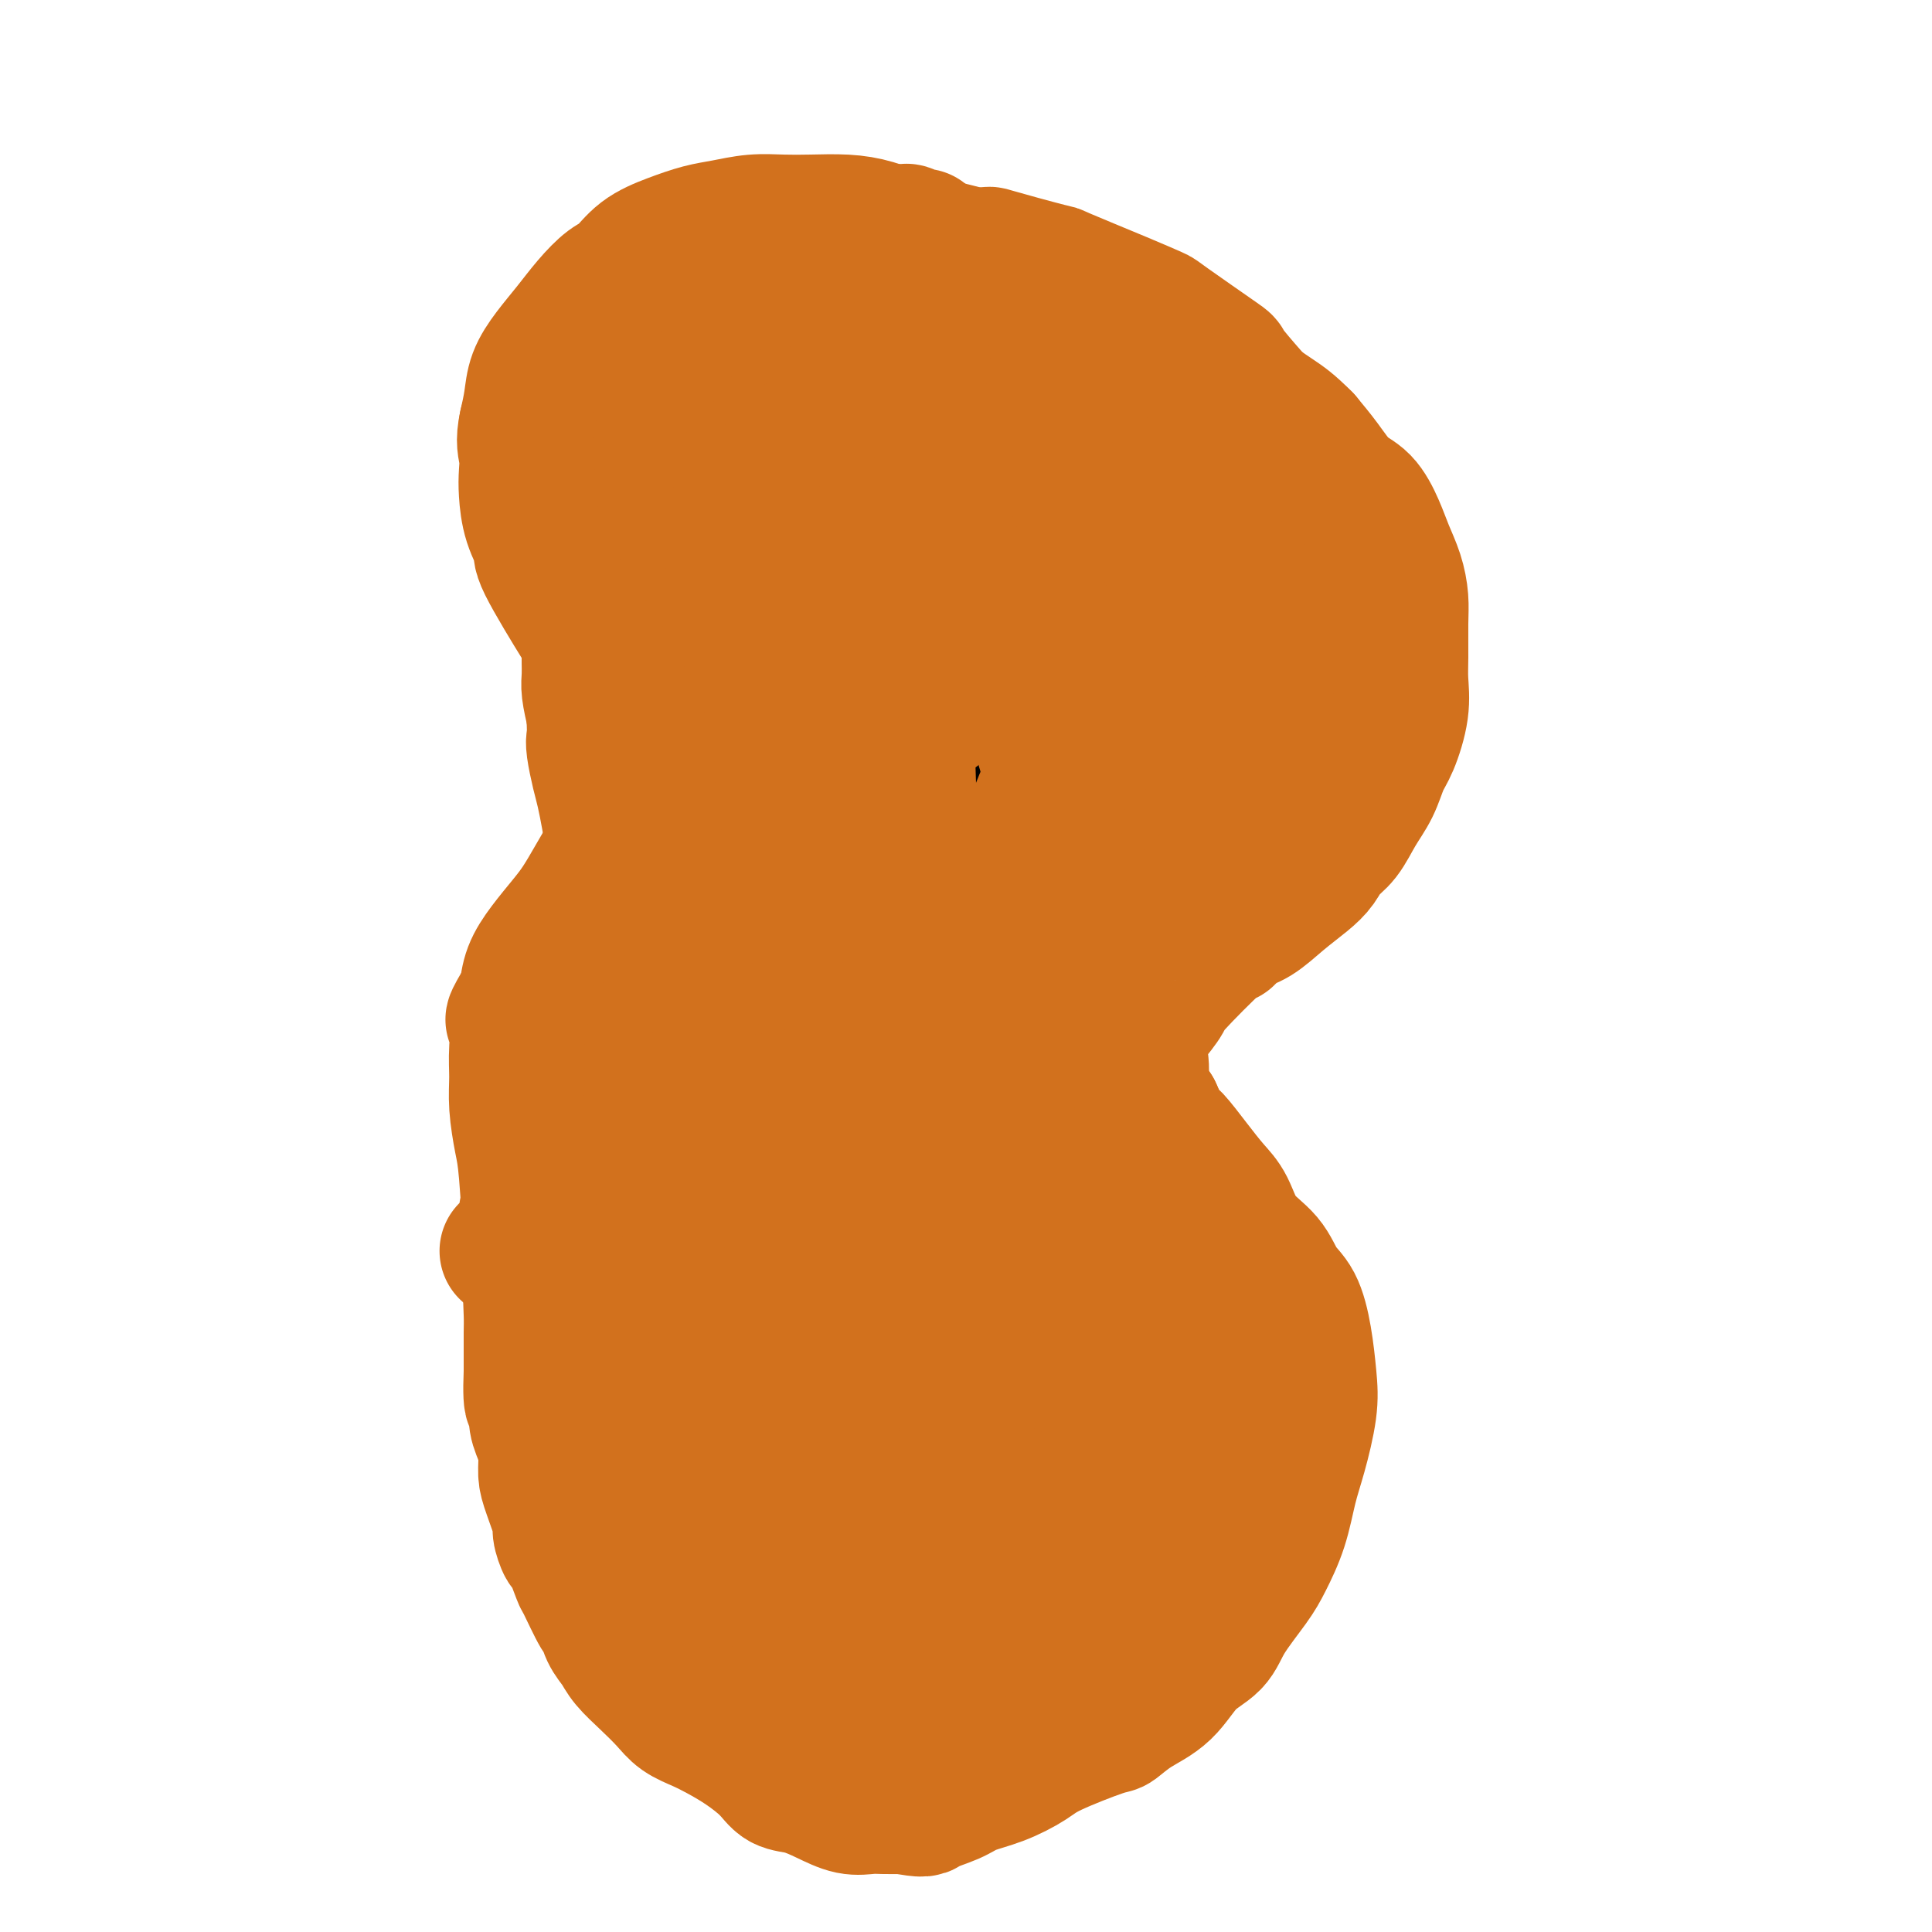 <svg viewBox='0 0 400 400' version='1.1' xmlns='http://www.w3.org/2000/svg' xmlns:xlink='http://www.w3.org/1999/xlink'><g fill='none' stroke='#000000' stroke-width='12' stroke-linecap='round' stroke-linejoin='round'><path d='M147,222c-0.030,-0.023 -0.060,-0.046 0,0c0.060,0.046 0.212,0.162 0,0c-0.212,-0.162 -0.786,-0.601 -1,-1c-0.214,-0.399 -0.068,-0.756 0,-1c0.068,-0.244 0.059,-0.374 0,-1c-0.059,-0.626 -0.167,-1.749 0,-3c0.167,-1.251 0.608,-2.631 1,-4c0.392,-1.369 0.735,-2.728 1,-4c0.265,-1.272 0.453,-2.457 1,-4c0.547,-1.543 1.453,-3.446 2,-5c0.547,-1.554 0.736,-2.761 1,-4c0.264,-1.239 0.603,-2.511 1,-4c0.397,-1.489 0.850,-3.195 1,-5c0.150,-1.805 -0.004,-3.707 0,-5c0.004,-1.293 0.167,-1.975 0,-3c-0.167,-1.025 -0.665,-2.392 -1,-4c-0.335,-1.608 -0.509,-3.458 -1,-5c-0.491,-1.542 -1.300,-2.778 -2,-4c-0.700,-1.222 -1.290,-2.430 -2,-4c-0.710,-1.570 -1.538,-3.501 -2,-5c-0.462,-1.499 -0.557,-2.566 -1,-4c-0.443,-1.434 -1.233,-3.236 -2,-5c-0.767,-1.764 -1.512,-3.490 -2,-5c-0.488,-1.510 -0.719,-2.805 -1,-4c-0.281,-1.195 -0.611,-2.289 -1,-4c-0.389,-1.711 -0.835,-4.037 -1,-6c-0.165,-1.963 -0.047,-3.561 0,-5c0.047,-1.439 0.024,-2.720 0,-4'/><path d='M138,119c-0.463,-4.195 -0.120,-3.182 0,-4c0.120,-0.818 0.017,-3.468 0,-5c-0.017,-1.532 0.051,-1.946 0,-3c-0.051,-1.054 -0.221,-2.746 0,-4c0.221,-1.254 0.833,-2.068 1,-3c0.167,-0.932 -0.110,-1.980 0,-3c0.110,-1.020 0.607,-2.011 1,-3c0.393,-0.989 0.682,-1.975 1,-3c0.318,-1.025 0.666,-2.087 1,-3c0.334,-0.913 0.656,-1.675 1,-3c0.344,-1.325 0.710,-3.211 1,-4c0.290,-0.789 0.503,-0.480 1,-1c0.497,-0.520 1.276,-1.868 2,-3c0.724,-1.132 1.391,-2.046 2,-3c0.609,-0.954 1.159,-1.947 2,-3c0.841,-1.053 1.971,-2.165 3,-3c1.029,-0.835 1.955,-1.392 3,-2c1.045,-0.608 2.207,-1.266 3,-2c0.793,-0.734 1.216,-1.545 2,-2c0.784,-0.455 1.928,-0.556 3,-1c1.072,-0.444 2.070,-1.233 3,-2c0.930,-0.767 1.791,-1.512 3,-2c1.209,-0.488 2.764,-0.719 4,-1c1.236,-0.281 2.152,-0.611 3,-1c0.848,-0.389 1.628,-0.836 2,-1c0.372,-0.164 0.336,-0.045 1,0c0.664,0.045 2.029,0.015 3,0c0.971,-0.015 1.549,-0.014 3,0c1.451,0.014 3.775,0.042 5,0c1.225,-0.042 1.350,-0.155 2,0c0.650,0.155 1.825,0.577 3,1'/><path d='M197,55c4.377,-0.134 2.320,0.531 2,1c-0.320,0.469 1.097,0.741 2,1c0.903,0.259 1.291,0.503 2,1c0.709,0.497 1.740,1.247 3,2c1.260,0.753 2.750,1.511 4,2c1.250,0.489 2.260,0.711 3,1c0.740,0.289 1.212,0.647 2,1c0.788,0.353 1.894,0.703 3,1c1.106,0.297 2.211,0.543 3,1c0.789,0.457 1.261,1.126 2,2c0.739,0.874 1.745,1.951 3,3c1.255,1.049 2.759,2.068 4,3c1.241,0.932 2.219,1.778 3,3c0.781,1.222 1.365,2.820 2,4c0.635,1.180 1.322,1.944 2,3c0.678,1.056 1.346,2.406 2,4c0.654,1.594 1.292,3.432 2,5c0.708,1.568 1.485,2.865 2,4c0.515,1.135 0.768,2.106 1,3c0.232,0.894 0.444,1.709 1,3c0.556,1.291 1.455,3.056 2,4c0.545,0.944 0.735,1.067 1,2c0.265,0.933 0.604,2.676 1,4c0.396,1.324 0.848,2.231 1,3c0.152,0.769 0.003,1.402 0,2c-0.003,0.598 0.139,1.160 0,2c-0.139,0.840 -0.559,1.957 -1,3c-0.441,1.043 -0.902,2.012 -1,3c-0.098,0.988 0.166,1.997 0,3c-0.166,1.003 -0.762,2.001 -1,3c-0.238,0.999 -0.119,2.000 0,3'/><path d='M247,135c-0.643,3.294 -0.750,2.030 -1,2c-0.250,-0.030 -0.644,1.175 -1,2c-0.356,0.825 -0.673,1.271 -1,2c-0.327,0.729 -0.665,1.743 -1,3c-0.335,1.257 -0.667,2.759 -1,4c-0.333,1.241 -0.667,2.222 -1,3c-0.333,0.778 -0.667,1.351 -1,2c-0.333,0.649 -0.667,1.372 -1,2c-0.333,0.628 -0.667,1.160 -1,2c-0.333,0.840 -0.667,1.986 -1,3c-0.333,1.014 -0.666,1.895 -1,3c-0.334,1.105 -0.671,2.433 -1,3c-0.329,0.567 -0.651,0.374 -1,1c-0.349,0.626 -0.726,2.072 -1,3c-0.274,0.928 -0.444,1.338 -1,2c-0.556,0.662 -1.497,1.576 -2,2c-0.503,0.424 -0.569,0.357 -1,1c-0.431,0.643 -1.226,1.995 -2,3c-0.774,1.005 -1.528,1.662 -2,3c-0.472,1.338 -0.662,3.357 -1,5c-0.338,1.643 -0.824,2.909 -1,4c-0.176,1.091 -0.043,2.006 0,3c0.043,0.994 -0.002,2.066 0,3c0.002,0.934 0.053,1.732 0,3c-0.053,1.268 -0.210,3.008 0,4c0.210,0.992 0.788,1.235 1,2c0.212,0.765 0.060,2.050 0,3c-0.060,0.950 -0.026,1.564 0,2c0.026,0.436 0.046,0.694 0,1c-0.046,0.306 -0.156,0.659 0,1c0.156,0.341 0.578,0.671 1,1'/><path d='M225,213c0.239,5.195 0.838,2.183 1,2c0.162,-0.183 -0.111,2.462 0,4c0.111,1.538 0.607,1.968 1,3c0.393,1.032 0.683,2.666 1,4c0.317,1.334 0.659,2.366 1,3c0.341,0.634 0.680,0.868 1,2c0.320,1.132 0.622,3.163 1,5c0.378,1.837 0.833,3.481 1,5c0.167,1.519 0.045,2.913 0,4c-0.045,1.087 -0.012,1.867 0,3c0.012,1.133 0.003,2.621 0,4c-0.003,1.379 -0.001,2.651 0,4c0.001,1.349 0.000,2.776 0,4c-0.000,1.224 0.000,2.245 0,3c-0.000,0.755 -0.000,1.245 0,2c0.000,0.755 0.001,1.776 0,3c-0.001,1.224 -0.004,2.651 0,4c0.004,1.349 0.016,2.621 0,4c-0.016,1.379 -0.061,2.865 0,4c0.061,1.135 0.227,1.918 0,3c-0.227,1.082 -0.849,2.462 -1,4c-0.151,1.538 0.168,3.234 0,5c-0.168,1.766 -0.821,3.604 -1,5c-0.179,1.396 0.118,2.351 0,3c-0.118,0.649 -0.650,0.992 -1,2c-0.350,1.008 -0.517,2.679 -1,4c-0.483,1.321 -1.281,2.290 -2,4c-0.719,1.710 -1.358,4.159 -2,5c-0.642,0.841 -1.288,0.072 -2,1c-0.712,0.928 -1.489,3.551 -2,5c-0.511,1.449 -0.755,1.725 -1,2'/><path d='M219,323c-2.123,4.548 -1.931,4.418 -2,5c-0.069,0.582 -0.400,1.874 -1,3c-0.600,1.126 -1.470,2.084 -2,3c-0.530,0.916 -0.720,1.789 -1,2c-0.280,0.211 -0.652,-0.242 -1,0c-0.348,0.242 -0.674,1.178 -2,2c-1.326,0.822 -3.653,1.530 -5,2c-1.347,0.470 -1.715,0.702 -2,1c-0.285,0.298 -0.488,0.661 -1,1c-0.512,0.339 -1.333,0.654 -2,1c-0.667,0.346 -1.178,0.723 -2,1c-0.822,0.277 -1.954,0.452 -3,1c-1.046,0.548 -2.007,1.467 -3,2c-0.993,0.533 -2.019,0.680 -3,1c-0.981,0.320 -1.917,0.815 -3,1c-1.083,0.185 -2.312,0.062 -3,0c-0.688,-0.062 -0.834,-0.062 -1,0c-0.166,0.062 -0.352,0.185 -1,0c-0.648,-0.185 -1.759,-0.678 -3,-1c-1.241,-0.322 -2.612,-0.471 -4,-1c-1.388,-0.529 -2.794,-1.436 -4,-2c-1.206,-0.564 -2.213,-0.784 -3,-1c-0.787,-0.216 -1.353,-0.428 -2,-1c-0.647,-0.572 -1.374,-1.503 -2,-2c-0.626,-0.497 -1.151,-0.559 -2,-1c-0.849,-0.441 -2.023,-1.262 -3,-2c-0.977,-0.738 -1.756,-1.394 -3,-2c-1.244,-0.606 -2.952,-1.162 -4,-2c-1.048,-0.838 -1.436,-1.956 -2,-3c-0.564,-1.044 -1.304,-2.012 -2,-3c-0.696,-0.988 -1.348,-1.994 -2,-3'/><path d='M145,325c-1.269,-1.703 -1.442,-1.459 -2,-2c-0.558,-0.541 -1.501,-1.867 -2,-3c-0.499,-1.133 -0.552,-2.074 -1,-3c-0.448,-0.926 -1.289,-1.836 -2,-3c-0.711,-1.164 -1.291,-2.582 -2,-4c-0.709,-1.418 -1.548,-2.838 -2,-4c-0.452,-1.162 -0.517,-2.068 -1,-3c-0.483,-0.932 -1.382,-1.890 -2,-3c-0.618,-1.110 -0.954,-2.370 -1,-4c-0.046,-1.630 0.198,-3.628 0,-5c-0.198,-1.372 -0.838,-2.116 -1,-3c-0.162,-0.884 0.153,-1.907 0,-3c-0.153,-1.093 -0.773,-2.256 -1,-3c-0.227,-0.744 -0.061,-1.070 0,-2c0.061,-0.930 0.016,-2.466 0,-4c-0.016,-1.534 -0.004,-3.066 0,-4c0.004,-0.934 0.001,-1.268 0,-2c-0.001,-0.732 -0.000,-1.861 0,-3c0.000,-1.139 0.000,-2.287 0,-3c-0.000,-0.713 -0.000,-0.992 0,-2c0.000,-1.008 -0.000,-2.746 0,-4c0.000,-1.254 0.000,-2.024 0,-3c-0.000,-0.976 -0.001,-2.157 0,-3c0.001,-0.843 0.004,-1.349 0,-2c-0.004,-0.651 -0.016,-1.447 0,-2c0.016,-0.553 0.061,-0.862 0,-1c-0.061,-0.138 -0.226,-0.106 0,-1c0.226,-0.894 0.844,-2.714 1,-4c0.156,-1.286 -0.150,-2.039 0,-3c0.150,-0.961 0.757,-2.132 1,-3c0.243,-0.868 0.121,-1.434 0,-2'/><path d='M130,234c0.198,-9.933 0.694,-3.765 1,-2c0.306,1.765 0.421,-0.873 1,-2c0.579,-1.127 1.622,-0.742 2,-1c0.378,-0.258 0.090,-1.158 1,-3c0.910,-1.842 3.017,-4.625 4,-6c0.983,-1.375 0.841,-1.341 1,-2c0.159,-0.659 0.620,-2.011 1,-3c0.380,-0.989 0.680,-1.615 1,-2c0.320,-0.385 0.660,-0.530 1,-1c0.340,-0.470 0.680,-1.264 1,-2c0.320,-0.736 0.622,-1.413 1,-2c0.378,-0.587 0.833,-1.085 1,-2c0.167,-0.915 0.045,-2.246 0,-3c-0.045,-0.754 -0.013,-0.930 0,-1c0.013,-0.070 0.006,-0.035 0,0'/><path d='M145,93c-0.177,-0.083 -0.354,-0.166 0,0c0.354,0.166 1.238,0.581 2,1c0.762,0.419 1.401,0.841 2,1c0.599,0.159 1.157,0.054 2,0c0.843,-0.054 1.970,-0.057 3,0c1.030,0.057 1.963,0.174 3,0c1.037,-0.174 2.180,-0.638 3,-1c0.820,-0.362 1.319,-0.622 2,-1c0.681,-0.378 1.543,-0.875 2,-1c0.457,-0.125 0.508,0.121 1,0c0.492,-0.121 1.426,-0.610 2,-1c0.574,-0.390 0.788,-0.682 1,-1c0.212,-0.318 0.424,-0.663 1,-1c0.576,-0.337 1.517,-0.668 2,-1c0.483,-0.332 0.507,-0.667 1,-1c0.493,-0.333 1.456,-0.666 2,-1c0.544,-0.334 0.668,-0.670 1,-1c0.332,-0.330 0.874,-0.654 1,-1c0.126,-0.346 -0.162,-0.715 0,-1c0.162,-0.285 0.773,-0.485 1,-1c0.227,-0.515 0.071,-1.344 0,-2c-0.071,-0.656 -0.058,-1.138 0,-2c0.058,-0.862 0.159,-2.103 0,-3c-0.159,-0.897 -0.580,-1.448 -1,-2'/><path d='M176,73c-0.329,-1.797 -0.651,-1.791 -1,-2c-0.349,-0.209 -0.727,-0.634 -1,-1c-0.273,-0.366 -0.443,-0.672 -1,-1c-0.557,-0.328 -1.501,-0.676 -2,-1c-0.499,-0.324 -0.553,-0.623 -1,-1c-0.447,-0.377 -1.286,-0.833 -2,-1c-0.714,-0.167 -1.302,-0.045 -2,0c-0.698,0.045 -1.507,0.012 -2,0c-0.493,-0.012 -0.671,-0.003 -1,0c-0.329,0.003 -0.808,0.001 -1,0c-0.192,-0.001 -0.096,-0.000 0,0'/><path d='M197,66c-0.336,-0.000 -0.672,-0.001 -1,0c-0.328,0.001 -0.649,0.003 -1,0c-0.351,-0.003 -0.731,-0.013 -1,0c-0.269,0.013 -0.428,0.048 -1,0c-0.572,-0.048 -1.556,-0.178 -2,0c-0.444,0.178 -0.347,0.666 -1,1c-0.653,0.334 -2.055,0.515 -3,1c-0.945,0.485 -1.433,1.273 -2,2c-0.567,0.727 -1.214,1.392 -2,2c-0.786,0.608 -1.713,1.159 -2,2c-0.287,0.841 0.066,1.972 0,3c-0.066,1.028 -0.551,1.952 -1,3c-0.449,1.048 -0.863,2.220 -1,3c-0.137,0.780 0.005,1.168 0,2c-0.005,0.832 -0.155,2.110 0,3c0.155,0.890 0.614,1.394 1,2c0.386,0.606 0.699,1.315 1,2c0.301,0.685 0.589,1.347 1,2c0.411,0.653 0.944,1.298 2,2c1.056,0.702 2.634,1.461 4,2c1.366,0.539 2.518,0.860 4,1c1.482,0.140 3.293,0.101 5,0c1.707,-0.101 3.309,-0.265 5,-1c1.691,-0.735 3.472,-2.042 5,-3c1.528,-0.958 2.802,-1.566 4,-2c1.198,-0.434 2.321,-0.693 3,-1c0.679,-0.307 0.914,-0.662 1,-1c0.086,-0.338 0.023,-0.657 0,-1c-0.023,-0.343 -0.006,-0.708 0,-1c0.006,-0.292 0.002,-0.512 0,-1c-0.002,-0.488 -0.001,-1.244 0,-2'/><path d='M215,86c-0.024,-1.341 -0.585,-1.693 -1,-2c-0.415,-0.307 -0.686,-0.569 -1,-1c-0.314,-0.431 -0.673,-1.030 -1,-2c-0.327,-0.970 -0.624,-2.312 -1,-3c-0.376,-0.688 -0.832,-0.724 -1,-1c-0.168,-0.276 -0.048,-0.793 0,-1c0.048,-0.207 0.024,-0.103 0,0'/><path d='M237,94c0.006,0.120 0.012,0.239 0,0c-0.012,-0.239 -0.043,-0.837 0,-1c0.043,-0.163 0.161,0.110 0,0c-0.161,-0.110 -0.601,-0.604 -1,-1c-0.399,-0.396 -0.757,-0.696 -1,-1c-0.243,-0.304 -0.369,-0.613 -1,-1c-0.631,-0.387 -1.766,-0.851 -3,-1c-1.234,-0.149 -2.567,0.016 -4,0c-1.433,-0.016 -2.965,-0.212 -4,0c-1.035,0.212 -1.572,0.831 -2,1c-0.428,0.169 -0.745,-0.112 -1,0c-0.255,0.112 -0.447,0.617 -1,1c-0.553,0.383 -1.465,0.644 -2,2c-0.535,1.356 -0.692,3.808 -1,5c-0.308,1.192 -0.768,1.123 -1,2c-0.232,0.877 -0.237,2.701 0,4c0.237,1.299 0.716,2.074 1,3c0.284,0.926 0.371,2.004 1,3c0.629,0.996 1.798,1.909 3,3c1.202,1.091 2.437,2.360 4,3c1.563,0.640 3.455,0.650 5,1c1.545,0.350 2.742,1.041 4,1c1.258,-0.041 2.575,-0.814 4,-1c1.425,-0.186 2.956,0.216 4,0c1.044,-0.216 1.601,-1.051 2,-2c0.399,-0.949 0.641,-2.011 1,-3c0.359,-0.989 0.834,-1.903 1,-3c0.166,-1.097 0.024,-2.377 0,-3c-0.024,-0.623 0.070,-0.591 0,-1c-0.070,-0.409 -0.306,-1.260 -1,-2c-0.694,-0.740 -1.847,-1.370 -3,-2'/><path d='M241,101c-0.667,-1.333 -0.333,-0.667 0,0'/><path d='M183,97c0.123,0.000 0.245,0.000 0,0c-0.245,-0.000 -0.858,-0.001 -1,0c-0.142,0.001 0.188,0.003 0,0c-0.188,-0.003 -0.895,-0.011 -1,0c-0.105,0.011 0.391,0.040 0,0c-0.391,-0.040 -1.670,-0.150 -3,0c-1.330,0.150 -2.711,0.562 -4,1c-1.289,0.438 -2.486,0.904 -4,1c-1.514,0.096 -3.347,-0.179 -5,0c-1.653,0.179 -3.128,0.810 -4,1c-0.872,0.190 -1.142,-0.063 -2,0c-0.858,0.063 -2.303,0.442 -4,1c-1.697,0.558 -3.647,1.296 -5,2c-1.353,0.704 -2.109,1.374 -3,2c-0.891,0.626 -1.916,1.209 -3,2c-1.084,0.791 -2.228,1.789 -3,3c-0.772,1.211 -1.171,2.634 -2,4c-0.829,1.366 -2.089,2.673 -3,4c-0.911,1.327 -1.475,2.673 -2,4c-0.525,1.327 -1.013,2.636 -1,4c0.013,1.364 0.526,2.783 1,4c0.474,1.217 0.909,2.234 2,3c1.091,0.766 2.839,1.283 4,2c1.161,0.717 1.735,1.635 3,2c1.265,0.365 3.222,0.178 5,0c1.778,-0.178 3.376,-0.346 5,-1c1.624,-0.654 3.275,-1.795 5,-3c1.725,-1.205 3.523,-2.475 5,-4c1.477,-1.525 2.633,-3.306 4,-5c1.367,-1.694 2.945,-3.302 4,-5c1.055,-1.698 1.587,-3.485 2,-5c0.413,-1.515 0.706,-2.757 1,-4'/><path d='M174,110c1.749,-3.570 0.621,-2.996 0,-3c-0.621,-0.004 -0.734,-0.586 -1,-1c-0.266,-0.414 -0.685,-0.661 -1,-1c-0.315,-0.339 -0.528,-0.771 -1,-1c-0.472,-0.229 -1.204,-0.254 -2,0c-0.796,0.254 -1.656,0.787 -2,1c-0.344,0.213 -0.172,0.107 0,0'/><path d='M200,98c-0.451,-0.007 -0.901,-0.014 -1,0c-0.099,0.014 0.155,0.050 0,0c-0.155,-0.050 -0.719,-0.186 -1,0c-0.281,0.186 -0.278,0.695 -1,1c-0.722,0.305 -2.170,0.406 -4,2c-1.830,1.594 -4.043,4.682 -6,7c-1.957,2.318 -3.660,3.868 -5,6c-1.340,2.132 -2.318,4.848 -3,7c-0.682,2.152 -1.067,3.740 -1,5c0.067,1.260 0.587,2.192 1,3c0.413,0.808 0.718,1.492 1,2c0.282,0.508 0.542,0.840 1,1c0.458,0.160 1.116,0.146 2,0c0.884,-0.146 1.995,-0.426 3,-1c1.005,-0.574 1.905,-1.442 3,-2c1.095,-0.558 2.384,-0.806 5,-3c2.616,-2.194 6.557,-6.336 8,-8c1.443,-1.664 0.387,-0.852 1,-2c0.613,-1.148 2.895,-4.258 4,-6c1.105,-1.742 1.033,-2.117 1,-3c-0.033,-0.883 -0.028,-2.275 0,-3c0.028,-0.725 0.078,-0.783 0,-1c-0.078,-0.217 -0.284,-0.594 -1,-1c-0.716,-0.406 -1.943,-0.841 -3,-1c-1.057,-0.159 -1.943,-0.043 -3,0c-1.057,0.043 -2.285,0.011 -3,0c-0.715,-0.011 -0.919,-0.003 -1,0c-0.081,0.003 -0.041,0.002 0,0'/><path d='M224,121c-0.455,-0.001 -0.910,-0.002 -1,0c-0.090,0.002 0.186,0.008 0,0c-0.186,-0.008 -0.834,-0.028 -1,0c-0.166,0.028 0.149,0.106 0,0c-0.149,-0.106 -0.764,-0.397 -2,0c-1.236,0.397 -3.095,1.481 -5,3c-1.905,1.519 -3.857,3.474 -6,6c-2.143,2.526 -4.476,5.622 -6,8c-1.524,2.378 -2.238,4.036 -3,6c-0.762,1.964 -1.573,4.233 -2,6c-0.427,1.767 -0.470,3.032 0,4c0.470,0.968 1.453,1.637 4,2c2.547,0.363 6.657,0.418 10,0c3.343,-0.418 5.919,-1.311 8,-2c2.081,-0.689 3.668,-1.174 5,-2c1.332,-0.826 2.410,-1.992 3,-3c0.590,-1.008 0.693,-1.857 1,-3c0.307,-1.143 0.817,-2.580 1,-4c0.183,-1.420 0.039,-2.824 0,-4c-0.039,-1.176 0.028,-2.124 -1,-3c-1.028,-0.876 -3.151,-1.679 -4,-2c-0.849,-0.321 -0.425,-0.161 0,0'/><path d='M147,143c-0.012,-0.024 -0.025,-0.049 0,0c0.025,0.049 0.087,0.171 0,0c-0.087,-0.171 -0.325,-0.633 0,-1c0.325,-0.367 1.212,-0.637 3,-1c1.788,-0.363 4.478,-0.819 7,-1c2.522,-0.181 4.877,-0.086 7,0c2.123,0.086 4.013,0.163 6,1c1.987,0.837 4.072,2.433 6,4c1.928,1.567 3.699,3.105 5,5c1.301,1.895 2.133,4.146 3,6c0.867,1.854 1.770,3.312 2,5c0.230,1.688 -0.212,3.607 -1,5c-0.788,1.393 -1.921,2.260 -3,3c-1.079,0.740 -2.102,1.353 -4,2c-1.898,0.647 -4.669,1.329 -7,1c-2.331,-0.329 -4.222,-1.668 -6,-3c-1.778,-1.332 -3.443,-2.655 -5,-4c-1.557,-1.345 -3.005,-2.711 -4,-4c-0.995,-1.289 -1.537,-2.501 -2,-4c-0.463,-1.499 -0.847,-3.285 -1,-4c-0.153,-0.715 -0.077,-0.357 0,0'/><path d='M191,167c-0.001,0.119 -0.003,0.238 0,0c0.003,-0.238 0.010,-0.834 0,-1c-0.010,-0.166 -0.038,0.098 0,0c0.038,-0.098 0.141,-0.557 1,-1c0.859,-0.443 2.475,-0.869 4,-1c1.525,-0.131 2.961,0.032 5,0c2.039,-0.032 4.683,-0.261 7,0c2.317,0.261 4.307,1.010 6,2c1.693,0.990 3.089,2.220 4,3c0.911,0.780 1.338,1.108 2,2c0.662,0.892 1.560,2.346 2,4c0.440,1.654 0.423,3.509 0,5c-0.423,1.491 -1.252,2.620 -2,4c-0.748,1.380 -1.416,3.011 -2,4c-0.584,0.989 -1.084,1.337 -2,2c-0.916,0.663 -2.247,1.640 -3,2c-0.753,0.360 -0.930,0.103 -1,0c-0.070,-0.103 -0.035,-0.051 0,0'/><path d='M168,186c-0.005,0.113 -0.011,0.227 0,0c0.011,-0.227 0.038,-0.794 0,-1c-0.038,-0.206 -0.142,-0.052 0,0c0.142,0.052 0.529,0.001 1,0c0.471,-0.001 1.025,0.047 2,0c0.975,-0.047 2.371,-0.188 4,0c1.629,0.188 3.492,0.705 5,1c1.508,0.295 2.660,0.369 4,1c1.340,0.631 2.869,1.820 4,3c1.131,1.180 1.864,2.352 3,4c1.136,1.648 2.674,3.772 3,6c0.326,2.228 -0.559,4.561 -1,6c-0.441,1.439 -0.437,1.983 -1,3c-0.563,1.017 -1.693,2.506 -3,4c-1.307,1.494 -2.791,2.993 -5,4c-2.209,1.007 -5.141,1.522 -8,2c-2.859,0.478 -5.643,0.921 -8,1c-2.357,0.079 -4.285,-0.204 -6,-1c-1.715,-0.796 -3.216,-2.105 -5,-3c-1.784,-0.895 -3.851,-1.375 -5,-2c-1.149,-0.625 -1.380,-1.394 -2,-2c-0.620,-0.606 -1.628,-1.048 -2,-2c-0.372,-0.952 -0.106,-2.415 0,-3c0.106,-0.585 0.053,-0.293 0,0'/><path d='M219,184c-0.322,-0.009 -0.644,-0.018 -1,0c-0.356,0.018 -0.746,0.063 -1,0c-0.254,-0.063 -0.372,-0.234 -1,0c-0.628,0.234 -1.766,0.873 -3,2c-1.234,1.127 -2.562,2.744 -4,4c-1.438,1.256 -2.984,2.152 -4,4c-1.016,1.848 -1.503,4.646 -2,7c-0.497,2.354 -1.005,4.262 -1,6c0.005,1.738 0.522,3.307 1,5c0.478,1.693 0.916,3.512 2,5c1.084,1.488 2.815,2.647 4,4c1.185,1.353 1.824,2.899 3,4c1.176,1.101 2.890,1.755 4,2c1.110,0.245 1.618,0.079 2,0c0.382,-0.079 0.638,-0.073 1,0c0.362,0.073 0.828,0.212 1,0c0.172,-0.212 0.049,-0.775 0,-1c-0.049,-0.225 -0.025,-0.113 0,0'/><path d='M170,220c0.120,0.000 0.239,0.000 0,0c-0.239,-0.000 -0.838,-0.000 -1,0c-0.162,0.000 0.111,0.000 0,0c-0.111,-0.000 -0.607,-0.000 -1,0c-0.393,0.000 -0.683,0.000 -1,0c-0.317,-0.000 -0.660,-0.000 -1,0c-0.340,0.000 -0.676,0.000 -1,0c-0.324,-0.000 -0.635,-0.001 -1,0c-0.365,0.001 -0.783,0.003 -1,0c-0.217,-0.003 -0.232,-0.010 0,0c0.232,0.010 0.712,0.035 1,0c0.288,-0.035 0.384,-0.132 1,0c0.616,0.132 1.751,0.494 3,1c1.249,0.506 2.612,1.156 4,2c1.388,0.844 2.801,1.883 4,3c1.199,1.117 2.184,2.311 3,4c0.816,1.689 1.463,3.872 2,6c0.537,2.128 0.965,4.201 1,6c0.035,1.799 -0.322,3.325 -1,5c-0.678,1.675 -1.678,3.498 -3,5c-1.322,1.502 -2.965,2.683 -5,4c-2.035,1.317 -4.462,2.769 -7,4c-2.538,1.231 -5.186,2.241 -8,3c-2.814,0.759 -5.794,1.267 -8,1c-2.206,-0.267 -3.638,-1.309 -5,-2c-1.362,-0.691 -2.654,-1.031 -4,-2c-1.346,-0.969 -2.747,-2.569 -4,-4c-1.253,-1.431 -2.358,-2.695 -3,-4c-0.642,-1.305 -0.821,-2.653 -1,-4'/><path d='M133,248c-1.266,-2.673 -0.432,-3.356 0,-5c0.432,-1.644 0.463,-4.250 1,-6c0.537,-1.750 1.582,-2.643 2,-3c0.418,-0.357 0.209,-0.179 0,0'/><path d='M198,229c-0.025,0.082 -0.051,0.164 0,0c0.051,-0.164 0.177,-0.575 0,-1c-0.177,-0.425 -0.657,-0.862 -1,-1c-0.343,-0.138 -0.547,0.025 -1,0c-0.453,-0.025 -1.154,-0.239 -2,0c-0.846,0.239 -1.836,0.931 -3,2c-1.164,1.069 -2.502,2.516 -4,5c-1.498,2.484 -3.155,6.005 -4,9c-0.845,2.995 -0.879,5.463 -1,8c-0.121,2.537 -0.329,5.143 0,7c0.329,1.857 1.195,2.966 2,4c0.805,1.034 1.548,1.992 3,3c1.452,1.008 3.614,2.066 6,2c2.386,-0.066 4.995,-1.258 7,-2c2.005,-0.742 3.406,-1.036 5,-2c1.594,-0.964 3.379,-2.600 5,-4c1.621,-1.400 3.076,-2.565 4,-4c0.924,-1.435 1.316,-3.141 2,-5c0.684,-1.859 1.660,-3.873 2,-6c0.340,-2.127 0.046,-4.369 0,-6c-0.046,-1.631 0.158,-2.653 0,-4c-0.158,-1.347 -0.677,-3.019 -1,-4c-0.323,-0.981 -0.448,-1.271 -1,-2c-0.552,-0.729 -1.529,-1.896 -2,-3c-0.471,-1.104 -0.434,-2.143 -2,-2c-1.566,0.143 -4.733,1.470 -6,2c-1.267,0.530 -0.633,0.265 0,0'/><path d='M192,290c-0.422,-0.002 -0.845,-0.003 -1,0c-0.155,0.003 -0.044,0.012 0,0c0.044,-0.012 0.021,-0.043 0,0c-0.021,0.043 -0.041,0.162 0,0c0.041,-0.162 0.143,-0.603 0,-1c-0.143,-0.397 -0.530,-0.749 0,-2c0.530,-1.251 1.976,-3.402 3,-5c1.024,-1.598 1.624,-2.644 2,-4c0.376,-1.356 0.526,-3.021 1,-4c0.474,-0.979 1.271,-1.270 2,-2c0.729,-0.730 1.391,-1.898 2,-3c0.609,-1.102 1.164,-2.137 2,-3c0.836,-0.863 1.952,-1.552 3,-2c1.048,-0.448 2.028,-0.654 3,-1c0.972,-0.346 1.935,-0.832 3,-1c1.065,-0.168 2.230,-0.016 3,0c0.770,0.016 1.143,-0.102 2,0c0.857,0.102 2.197,0.423 3,1c0.803,0.577 1.070,1.410 2,2c0.930,0.590 2.523,0.937 4,2c1.477,1.063 2.839,2.842 4,4c1.161,1.158 2.120,1.696 3,4c0.880,2.304 1.680,6.372 2,8c0.320,1.628 0.160,0.814 0,0'/><path d='M197,281c-0.445,-0.017 -0.890,-0.034 -1,0c-0.110,0.034 0.115,0.120 0,0c-0.115,-0.120 -0.572,-0.448 -1,0c-0.428,0.448 -0.829,1.670 -1,4c-0.171,2.330 -0.112,5.769 0,9c0.112,3.231 0.278,6.254 1,9c0.722,2.746 1.999,5.214 3,7c1.001,1.786 1.726,2.891 3,4c1.274,1.109 3.099,2.223 5,3c1.901,0.777 3.880,1.216 6,1c2.120,-0.216 4.383,-1.089 6,-2c1.617,-0.911 2.589,-1.861 4,-3c1.411,-1.139 3.260,-2.468 4,-3c0.740,-0.532 0.370,-0.266 0,0'/><path d='M130,275c-0.016,0.510 -0.031,1.020 0,1c0.031,-0.020 0.109,-0.570 0,-1c-0.109,-0.430 -0.406,-0.742 0,-1c0.406,-0.258 1.516,-0.464 3,-1c1.484,-0.536 3.341,-1.404 5,-2c1.659,-0.596 3.120,-0.921 5,-1c1.880,-0.079 4.178,0.087 6,0c1.822,-0.087 3.167,-0.428 5,0c1.833,0.428 4.153,1.626 5,2c0.847,0.374 0.221,-0.078 1,1c0.779,1.078 2.964,3.684 4,5c1.036,1.316 0.921,1.343 1,2c0.079,0.657 0.350,1.944 0,4c-0.350,2.056 -1.321,4.882 -2,6c-0.679,1.118 -1.066,0.529 -3,1c-1.934,0.471 -5.415,2.003 -8,3c-2.585,0.997 -4.274,1.459 -6,2c-1.726,0.541 -3.488,1.160 -5,1c-1.512,-0.160 -2.772,-1.098 -4,-2c-1.228,-0.902 -2.422,-1.768 -3,-3c-0.578,-1.232 -0.540,-2.832 0,-5c0.540,-2.168 1.583,-4.905 2,-6c0.417,-1.095 0.209,-0.547 0,0'/><path d='M187,273c0.087,-0.002 0.173,-0.005 0,0c-0.173,0.005 -0.606,0.017 -1,0c-0.394,-0.017 -0.750,-0.063 -1,0c-0.250,0.063 -0.396,0.235 -1,1c-0.604,0.765 -1.667,2.124 -3,4c-1.333,1.876 -2.938,4.271 -4,7c-1.062,2.729 -1.583,5.793 -2,8c-0.417,2.207 -0.731,3.556 -1,5c-0.269,1.444 -0.493,2.983 0,4c0.493,1.017 1.703,1.510 3,2c1.297,0.490 2.680,0.975 4,1c1.320,0.025 2.576,-0.411 4,-1c1.424,-0.589 3.016,-1.333 4,-2c0.984,-0.667 1.360,-1.258 2,-2c0.640,-0.742 1.544,-1.635 2,-3c0.456,-1.365 0.462,-3.201 0,-5c-0.462,-1.799 -1.394,-3.561 -2,-5c-0.606,-1.439 -0.888,-2.554 -1,-3c-0.112,-0.446 -0.056,-0.223 0,0'/><path d='M148,313c-0.013,0.095 -0.027,0.190 0,0c0.027,-0.190 0.093,-0.665 0,-1c-0.093,-0.335 -0.345,-0.531 0,-1c0.345,-0.469 1.287,-1.213 3,-2c1.713,-0.787 4.199,-1.617 6,-2c1.801,-0.383 2.919,-0.318 5,0c2.081,0.318 5.124,0.889 8,2c2.876,1.111 5.585,2.762 8,4c2.415,1.238 4.537,2.063 6,3c1.463,0.937 2.266,1.987 3,3c0.734,1.013 1.399,1.990 2,3c0.601,1.010 1.138,2.054 1,3c-0.138,0.946 -0.951,1.795 -2,3c-1.049,1.205 -2.333,2.766 -4,4c-1.667,1.234 -3.718,2.140 -5,3c-1.282,0.860 -1.795,1.674 -2,2c-0.205,0.326 -0.103,0.163 0,0'/><path d='M201,320c0.089,-0.333 0.178,-0.667 1,0c0.822,0.667 2.378,2.333 3,3c0.622,0.667 0.311,0.333 0,0'/></g>
<g fill='none' stroke='#D2711D' stroke-width='12' stroke-linecap='round' stroke-linejoin='round'><path d='M203,288c0.114,0.113 0.228,0.227 0,0c-0.228,-0.227 -0.797,-0.794 -1,-1c-0.203,-0.206 -0.041,-0.052 0,0c0.041,0.052 -0.041,0.002 0,0c0.041,-0.002 0.203,0.043 0,0c-0.203,-0.043 -0.772,-0.174 -1,0c-0.228,0.174 -0.116,0.654 0,1c0.116,0.346 0.236,0.557 0,2c-0.236,1.443 -0.828,4.119 -1,7c-0.172,2.881 0.077,5.967 0,9c-0.077,3.033 -0.481,6.012 -1,9c-0.519,2.988 -1.155,5.985 -2,8c-0.845,2.015 -1.899,3.049 -3,4c-1.101,0.951 -2.248,1.820 -3,2c-0.752,0.180 -1.107,-0.330 -2,-1c-0.893,-0.670 -2.322,-1.501 -3,-5c-0.678,-3.499 -0.604,-9.665 0,-15c0.604,-5.335 1.740,-9.840 3,-14c1.260,-4.160 2.646,-7.977 4,-11c1.354,-3.023 2.676,-5.252 4,-7c1.324,-1.748 2.649,-3.016 4,-4c1.351,-0.984 2.729,-1.684 4,-2c1.271,-0.316 2.436,-0.249 4,1c1.564,1.249 3.529,3.681 5,7c1.471,3.319 2.450,7.524 3,12c0.550,4.476 0.672,9.221 0,14c-0.672,4.779 -2.139,9.590 -4,14c-1.861,4.410 -4.117,8.419 -6,11c-1.883,2.581 -3.391,3.733 -5,5c-1.609,1.267 -3.317,2.648 -5,3c-1.683,0.352 -3.342,-0.324 -5,-1'/><path d='M192,336c-1.378,-1.406 -2.321,-4.422 -3,-9c-0.679,-4.578 -1.092,-10.717 0,-17c1.092,-6.283 3.689,-12.708 5,-16c1.311,-3.292 1.337,-3.450 3,-7c1.663,-3.550 4.963,-10.492 7,-14c2.037,-3.508 2.809,-3.580 4,-4c1.191,-0.420 2.800,-1.187 4,-1c1.200,0.187 1.992,1.326 3,4c1.008,2.674 2.232,6.881 2,12c-0.232,5.119 -1.919,11.148 -3,15c-1.081,3.852 -1.556,5.527 -3,9c-1.444,3.473 -3.856,8.744 -6,12c-2.144,3.256 -4.020,4.498 -6,6c-1.980,1.502 -4.065,3.263 -6,4c-1.935,0.737 -3.721,0.449 -5,0c-1.279,-0.449 -2.050,-1.058 -3,-4c-0.950,-2.942 -2.077,-8.216 -2,-13c0.077,-4.784 1.360,-9.077 3,-13c1.640,-3.923 3.637,-7.475 5,-10c1.363,-2.525 2.092,-4.024 3,-5c0.908,-0.976 1.995,-1.429 3,-2c1.005,-0.571 1.928,-1.259 3,0c1.072,1.259 2.294,4.466 3,9c0.706,4.534 0.897,10.396 0,16c-0.897,5.604 -2.882,10.950 -5,16c-2.118,5.050 -4.368,9.806 -7,13c-2.632,3.194 -5.647,4.828 -8,6c-2.353,1.172 -4.043,1.881 -6,2c-1.957,0.119 -4.181,-0.353 -6,-2c-1.819,-1.647 -3.234,-4.471 -4,-8c-0.766,-3.529 -0.883,-7.765 -1,-12'/><path d='M166,323c-0.132,-5.442 2.038,-9.047 4,-13c1.962,-3.953 3.714,-8.255 6,-12c2.286,-3.745 5.104,-6.934 8,-10c2.896,-3.066 5.869,-6.010 9,-8c3.131,-1.990 6.421,-3.025 9,-4c2.579,-0.975 4.446,-1.888 7,1c2.554,2.888 5.793,9.577 7,13c1.207,3.423 0.380,3.579 0,6c-0.380,2.421 -0.313,7.108 -1,11c-0.687,3.892 -2.129,6.989 -4,10c-1.871,3.011 -4.172,5.938 -6,8c-1.828,2.062 -3.185,3.261 -5,4c-1.815,0.739 -4.089,1.020 -6,1c-1.911,-0.020 -3.458,-0.341 -5,-2c-1.542,-1.659 -3.077,-4.658 -4,-8c-0.923,-3.342 -1.232,-7.029 -1,-10c0.232,-2.971 1.006,-5.228 2,-7c0.994,-1.772 2.208,-3.061 3,-4c0.792,-0.939 1.161,-1.527 2,-2c0.839,-0.473 2.146,-0.829 3,-1c0.854,-0.171 1.253,-0.156 2,2c0.747,2.156 1.842,6.452 2,10c0.158,3.548 -0.622,6.348 -1,9c-0.378,2.652 -0.354,5.155 -1,7c-0.646,1.845 -1.963,3.030 -3,4c-1.037,0.970 -1.793,1.724 -2,2c-0.207,0.276 0.137,0.074 0,0c-0.137,-0.074 -0.753,-0.021 -1,0c-0.247,0.021 -0.123,0.011 0,0'/></g>
<g fill='none' stroke='#D2711D' stroke-width='28' stroke-linecap='round' stroke-linejoin='round'><path d='M209,271c-0.096,-0.525 -0.192,-1.050 0,-1c0.192,0.050 0.671,0.675 1,1c0.329,0.325 0.508,0.351 1,1c0.492,0.649 1.297,1.920 2,3c0.703,1.080 1.302,1.970 2,3c0.698,1.030 1.493,2.200 2,3c0.507,0.800 0.725,1.231 1,2c0.275,0.769 0.607,1.874 1,3c0.393,1.126 0.845,2.271 1,3c0.155,0.729 0.011,1.043 0,2c-0.011,0.957 0.112,2.559 0,4c-0.112,1.441 -0.458,2.722 -1,4c-0.542,1.278 -1.279,2.552 -2,4c-0.721,1.448 -1.426,3.069 -2,5c-0.574,1.931 -1.019,4.171 -2,6c-0.981,1.829 -2.500,3.247 -3,4c-0.500,0.753 0.018,0.839 -1,2c-1.018,1.161 -3.571,3.395 -5,5c-1.429,1.605 -1.733,2.580 -2,3c-0.267,0.420 -0.498,0.283 -1,1c-0.502,0.717 -1.277,2.287 -2,3c-0.723,0.713 -1.396,0.569 -2,1c-0.604,0.431 -1.140,1.437 -2,2c-0.860,0.563 -2.042,0.684 -3,1c-0.958,0.316 -1.690,0.827 -3,1c-1.310,0.173 -3.199,0.008 -4,0c-0.801,-0.008 -0.515,0.141 -1,0c-0.485,-0.141 -1.743,-0.570 -3,-1'/><path d='M181,336c-2.350,0.028 -1.226,-0.401 -2,-1c-0.774,-0.599 -3.446,-1.368 -5,-2c-1.554,-0.632 -1.992,-1.128 -3,-2c-1.008,-0.872 -2.588,-2.120 -4,-3c-1.412,-0.880 -2.657,-1.394 -4,-2c-1.343,-0.606 -2.783,-1.306 -4,-2c-1.217,-0.694 -2.210,-1.382 -3,-2c-0.790,-0.618 -1.378,-1.167 -2,-2c-0.622,-0.833 -1.280,-1.951 -2,-3c-0.720,-1.049 -1.502,-2.028 -2,-3c-0.498,-0.972 -0.710,-1.936 -1,-3c-0.290,-1.064 -0.656,-2.228 -1,-3c-0.344,-0.772 -0.666,-1.150 -1,-2c-0.334,-0.850 -0.681,-2.171 -1,-3c-0.319,-0.829 -0.611,-1.168 -1,-2c-0.389,-0.832 -0.874,-2.159 -1,-3c-0.126,-0.841 0.106,-1.198 0,-2c-0.106,-0.802 -0.549,-2.049 -1,-3c-0.451,-0.951 -0.909,-1.606 -1,-2c-0.091,-0.394 0.186,-0.528 0,-1c-0.186,-0.472 -0.834,-1.281 -1,-2c-0.166,-0.719 0.151,-1.347 0,-2c-0.151,-0.653 -0.772,-1.332 -1,-2c-0.228,-0.668 -0.065,-1.324 0,-2c0.065,-0.676 0.031,-1.370 0,-2c-0.031,-0.630 -0.060,-1.194 0,-2c0.060,-0.806 0.209,-1.854 0,-3c-0.209,-1.146 -0.778,-2.390 -1,-3c-0.222,-0.610 -0.098,-0.587 0,-1c0.098,-0.413 0.171,-1.261 0,-2c-0.171,-0.739 -0.585,-1.370 -1,-2'/><path d='M138,267c-1.856,-7.579 -0.497,-3.028 0,-2c0.497,1.028 0.133,-1.468 0,-3c-0.133,-1.532 -0.036,-2.100 0,-3c0.036,-0.900 0.012,-2.132 0,-3c-0.012,-0.868 -0.013,-1.371 0,-2c0.013,-0.629 0.041,-1.382 0,-2c-0.041,-0.618 -0.152,-1.099 0,-2c0.152,-0.901 0.565,-2.222 1,-3c0.435,-0.778 0.891,-1.014 1,-2c0.109,-0.986 -0.129,-2.720 0,-4c0.129,-1.280 0.626,-2.104 1,-3c0.374,-0.896 0.625,-1.864 1,-3c0.375,-1.136 0.874,-2.441 1,-3c0.126,-0.559 -0.121,-0.372 0,-1c0.121,-0.628 0.610,-2.072 1,-3c0.390,-0.928 0.682,-1.339 1,-3c0.318,-1.661 0.662,-4.571 1,-6c0.338,-1.429 0.668,-1.378 1,-2c0.332,-0.622 0.665,-1.918 1,-4c0.335,-2.082 0.671,-4.951 1,-7c0.329,-2.049 0.650,-3.279 1,-5c0.350,-1.721 0.728,-3.935 1,-5c0.272,-1.065 0.437,-0.982 1,-2c0.563,-1.018 1.524,-3.136 2,-5c0.476,-1.864 0.468,-3.473 1,-5c0.532,-1.527 1.604,-2.972 2,-5c0.396,-2.028 0.117,-4.640 0,-6c-0.117,-1.360 -0.073,-1.468 0,-2c0.073,-0.532 0.173,-1.489 0,-3c-0.173,-1.511 -0.621,-3.574 -1,-5c-0.379,-1.426 -0.690,-2.213 -1,-3'/><path d='M155,160c-0.504,-3.482 -0.765,-2.689 -1,-3c-0.235,-0.311 -0.444,-1.728 -1,-3c-0.556,-1.272 -1.458,-2.400 -2,-4c-0.542,-1.600 -0.724,-3.671 -1,-5c-0.276,-1.329 -0.647,-1.914 -1,-3c-0.353,-1.086 -0.687,-2.671 -1,-4c-0.313,-1.329 -0.606,-2.402 -1,-4c-0.394,-1.598 -0.890,-3.722 -1,-5c-0.110,-1.278 0.167,-1.709 0,-3c-0.167,-1.291 -0.776,-3.443 -1,-5c-0.224,-1.557 -0.061,-2.518 0,-4c0.061,-1.482 0.019,-3.485 0,-5c-0.019,-1.515 -0.016,-2.543 0,-4c0.016,-1.457 0.046,-3.342 0,-5c-0.046,-1.658 -0.168,-3.089 0,-5c0.168,-1.911 0.625,-4.304 1,-6c0.375,-1.696 0.668,-2.697 1,-4c0.332,-1.303 0.702,-2.908 1,-4c0.298,-1.092 0.525,-1.671 1,-3c0.475,-1.329 1.197,-3.409 2,-5c0.803,-1.591 1.686,-2.694 3,-4c1.314,-1.306 3.060,-2.813 4,-4c0.940,-1.187 1.073,-2.052 2,-3c0.927,-0.948 2.649,-1.980 4,-3c1.351,-1.020 2.331,-2.028 4,-3c1.669,-0.972 4.028,-1.908 6,-3c1.972,-1.092 3.556,-2.340 5,-3c1.444,-0.660 2.748,-0.734 5,-1c2.252,-0.266 5.452,-0.726 7,-1c1.548,-0.274 1.442,-0.364 3,0c1.558,0.364 4.779,1.182 8,2'/><path d='M202,53c3.801,-0.184 1.804,-0.645 4,0c2.196,0.645 8.586,2.394 11,3c2.414,0.606 0.852,0.069 3,1c2.148,0.931 8.008,3.330 12,5c3.992,1.670 6.118,2.609 7,3c0.882,0.391 0.520,0.232 3,2c2.480,1.768 7.801,5.462 10,7c2.199,1.538 1.274,0.922 2,2c0.726,1.078 3.101,3.852 5,6c1.899,2.148 3.321,3.671 5,6c1.679,2.329 3.617,5.465 5,8c1.383,2.535 2.213,4.470 3,7c0.787,2.530 1.532,5.655 2,8c0.468,2.345 0.658,3.912 1,6c0.342,2.088 0.834,4.699 1,7c0.166,2.301 0.004,4.292 0,6c-0.004,1.708 0.148,3.132 0,5c-0.148,1.868 -0.598,4.179 -1,6c-0.402,1.821 -0.756,3.150 -1,5c-0.244,1.850 -0.379,4.220 -1,6c-0.621,1.780 -1.728,2.968 -3,4c-1.272,1.032 -2.710,1.906 -4,3c-1.290,1.094 -2.433,2.406 -4,4c-1.567,1.594 -3.557,3.468 -5,5c-1.443,1.532 -2.340,2.720 -4,4c-1.660,1.280 -4.083,2.652 -6,4c-1.917,1.348 -3.329,2.670 -5,4c-1.671,1.330 -3.603,2.666 -5,4c-1.397,1.334 -2.261,2.667 -3,4c-0.739,1.333 -1.354,2.667 -2,4c-0.646,1.333 -1.323,2.667 -2,4'/><path d='M230,196c-1.704,2.909 -2.464,4.183 -3,6c-0.536,1.817 -0.848,4.177 -1,6c-0.152,1.823 -0.146,3.109 0,5c0.146,1.891 0.430,4.388 1,7c0.570,2.612 1.427,5.340 2,7c0.573,1.660 0.863,2.252 2,5c1.137,2.748 3.120,7.652 4,10c0.880,2.348 0.657,2.138 1,3c0.343,0.862 1.253,2.794 2,5c0.747,2.206 1.331,4.687 2,7c0.669,2.313 1.422,4.458 2,6c0.578,1.542 0.982,2.480 2,4c1.018,1.520 2.651,3.622 4,6c1.349,2.378 2.414,5.031 3,7c0.586,1.969 0.694,3.255 1,5c0.306,1.745 0.811,3.951 1,6c0.189,2.049 0.062,3.943 0,6c-0.062,2.057 -0.061,4.276 0,5c0.061,0.724 0.180,-0.048 0,2c-0.180,2.048 -0.659,6.917 -1,9c-0.341,2.083 -0.546,1.379 -1,2c-0.454,0.621 -1.159,2.565 -2,4c-0.841,1.435 -1.818,2.360 -3,4c-1.182,1.640 -2.568,3.995 -4,6c-1.432,2.005 -2.911,3.660 -4,5c-1.089,1.340 -1.787,2.364 -3,4c-1.213,1.636 -2.941,3.883 -4,5c-1.059,1.117 -1.449,1.104 -3,2c-1.551,0.896 -4.264,2.703 -6,4c-1.736,1.297 -2.496,2.085 -4,3c-1.504,0.915 -3.752,1.958 -6,3'/><path d='M212,355c-3.833,2.471 -3.915,2.648 -5,3c-1.085,0.352 -3.172,0.880 -5,1c-1.828,0.120 -3.396,-0.167 -5,0c-1.604,0.167 -3.243,0.788 -5,1c-1.757,0.212 -3.631,0.016 -5,0c-1.369,-0.016 -2.231,0.148 -4,0c-1.769,-0.148 -4.444,-0.607 -6,-1c-1.556,-0.393 -1.993,-0.719 -3,-1c-1.007,-0.281 -2.582,-0.518 -4,-1c-1.418,-0.482 -2.678,-1.210 -4,-2c-1.322,-0.790 -2.707,-1.640 -4,-3c-1.293,-1.360 -2.494,-3.228 -4,-5c-1.506,-1.772 -3.315,-3.447 -5,-5c-1.685,-1.553 -3.245,-2.983 -5,-5c-1.755,-2.017 -3.707,-4.619 -5,-7c-1.293,-2.381 -1.929,-4.540 -3,-6c-1.071,-1.460 -2.578,-2.222 -4,-4c-1.422,-1.778 -2.759,-4.573 -4,-7c-1.241,-2.427 -2.385,-4.486 -3,-6c-0.615,-1.514 -0.701,-2.484 -1,-4c-0.299,-1.516 -0.812,-3.580 -1,-6c-0.188,-2.420 -0.050,-5.196 0,-7c0.050,-1.804 0.014,-2.636 0,-4c-0.014,-1.364 -0.004,-3.261 0,-5c0.004,-1.739 0.004,-3.321 0,-5c-0.004,-1.679 -0.011,-3.453 0,-5c0.011,-1.547 0.042,-2.865 0,-4c-0.042,-1.135 -0.156,-2.088 0,-3c0.156,-0.912 0.580,-1.784 1,-3c0.420,-1.216 0.834,-2.776 1,-4c0.166,-1.224 0.083,-2.112 0,-3'/><path d='M129,254c0.343,-7.938 0.700,-3.284 1,-2c0.300,1.284 0.541,-0.801 1,-2c0.459,-1.199 1.135,-1.512 2,-2c0.865,-0.488 1.920,-1.152 3,-2c1.080,-0.848 2.187,-1.882 3,-3c0.813,-1.118 1.332,-2.321 2,-4c0.668,-1.679 1.483,-3.835 2,-5c0.517,-1.165 0.735,-1.339 1,-2c0.265,-0.661 0.577,-1.809 1,-3c0.423,-1.191 0.958,-2.424 1,-3c0.042,-0.576 -0.410,-0.495 0,-2c0.410,-1.505 1.683,-4.597 2,-6c0.317,-1.403 -0.321,-1.116 0,-2c0.321,-0.884 1.603,-2.939 2,-4c0.397,-1.061 -0.090,-1.129 0,-2c0.090,-0.871 0.757,-2.547 1,-4c0.243,-1.453 0.062,-2.685 0,-4c-0.062,-1.315 -0.006,-2.715 0,-4c0.006,-1.285 -0.040,-2.455 0,-3c0.040,-0.545 0.165,-0.466 0,-1c-0.165,-0.534 -0.622,-1.681 -1,-3c-0.378,-1.319 -0.679,-2.811 -1,-4c-0.321,-1.189 -0.664,-2.075 -1,-3c-0.336,-0.925 -0.666,-1.888 -1,-3c-0.334,-1.112 -0.674,-2.373 -1,-3c-0.326,-0.627 -0.639,-0.622 -1,-1c-0.361,-0.378 -0.771,-1.140 -1,-2c-0.229,-0.860 -0.278,-1.818 -1,-3c-0.722,-1.182 -2.117,-2.587 -3,-4c-0.883,-1.413 -1.252,-2.832 -2,-4c-0.748,-1.168 -1.874,-2.084 -3,-3'/><path d='M135,161c-2.002,-3.069 -1.506,-2.242 -2,-3c-0.494,-0.758 -1.976,-3.102 -3,-5c-1.024,-1.898 -1.588,-3.351 -2,-5c-0.412,-1.649 -0.671,-3.494 -1,-5c-0.329,-1.506 -0.729,-2.672 -1,-4c-0.271,-1.328 -0.412,-2.819 -1,-6c-0.588,-3.181 -1.623,-8.054 -2,-11c-0.377,-2.946 -0.095,-3.967 0,-6c0.095,-2.033 0.004,-5.078 0,-7c-0.004,-1.922 0.081,-2.722 0,-4c-0.081,-1.278 -0.327,-3.033 0,-5c0.327,-1.967 1.226,-4.145 2,-6c0.774,-1.855 1.422,-3.385 2,-5c0.578,-1.615 1.085,-3.314 2,-5c0.915,-1.686 2.239,-3.360 4,-5c1.761,-1.640 3.959,-3.245 6,-5c2.041,-1.755 3.923,-3.660 6,-5c2.077,-1.340 4.347,-2.115 7,-3c2.653,-0.885 5.687,-1.880 8,-3c2.313,-1.120 3.905,-2.366 6,-3c2.095,-0.634 4.692,-0.658 7,-1c2.308,-0.342 4.326,-1.003 6,-1c1.674,0.003 3.003,0.668 4,1c0.997,0.332 1.661,0.331 3,1c1.339,0.669 3.351,2.010 5,3c1.649,0.990 2.933,1.630 4,2c1.067,0.370 1.915,0.470 3,1c1.085,0.530 2.408,1.489 3,2c0.592,0.511 0.455,0.575 1,1c0.545,0.425 1.773,1.213 3,2'/><path d='M205,71c3.700,2.083 1.949,1.290 1,1c-0.949,-0.290 -1.098,-0.077 -1,0c0.098,0.077 0.442,0.018 0,0c-0.442,-0.018 -1.670,0.006 -2,0c-0.330,-0.006 0.236,-0.042 0,0c-0.236,0.042 -1.276,0.164 -2,0c-0.724,-0.164 -1.132,-0.613 -5,1c-3.868,1.613 -11.194,5.286 -16,8c-4.806,2.714 -7.090,4.467 -10,7c-2.910,2.533 -6.446,5.847 -10,10c-3.554,4.153 -7.126,9.146 -10,14c-2.874,4.854 -5.049,9.570 -6,14c-0.951,4.430 -0.676,8.575 0,12c0.676,3.425 1.753,6.131 3,9c1.247,2.869 2.664,5.902 4,8c1.336,2.098 2.592,3.262 4,4c1.408,0.738 2.969,1.049 4,1c1.031,-0.049 1.532,-0.458 2,-1c0.468,-0.542 0.902,-1.218 2,-3c1.098,-1.782 2.861,-4.672 4,-9c1.139,-4.328 1.654,-10.094 2,-16c0.346,-5.906 0.522,-11.950 1,-18c0.478,-6.050 1.258,-12.104 2,-17c0.742,-4.896 1.446,-8.632 2,-11c0.554,-2.368 0.957,-3.368 1,-4c0.043,-0.632 -0.273,-0.895 0,-1c0.273,-0.105 1.137,-0.053 2,0'/><path d='M177,80c1.466,-1.871 2.630,1.452 4,7c1.370,5.548 2.945,13.323 4,21c1.055,7.677 1.589,15.257 2,24c0.411,8.743 0.699,18.649 1,28c0.301,9.351 0.613,18.146 1,25c0.387,6.854 0.847,11.767 1,17c0.153,5.233 -0.001,10.784 0,13c0.001,2.216 0.158,1.095 0,1c-0.158,-0.095 -0.632,0.837 -1,1c-0.368,0.163 -0.629,-0.442 -1,-2c-0.371,-1.558 -0.850,-4.067 -2,-9c-1.150,-4.933 -2.971,-12.289 -4,-21c-1.029,-8.711 -1.266,-18.777 -2,-27c-0.734,-8.223 -1.966,-14.601 -3,-20c-1.034,-5.399 -1.870,-9.817 -3,-13c-1.130,-3.183 -2.556,-5.130 -3,-6c-0.444,-0.870 0.092,-0.663 0,-1c-0.092,-0.337 -0.811,-1.216 -1,1c-0.189,2.216 0.154,7.529 1,15c0.846,7.471 2.195,17.100 3,30c0.805,12.900 1.064,29.071 1,38c-0.064,8.929 -0.452,10.617 -1,19c-0.548,8.383 -1.256,23.463 -2,34c-0.744,10.537 -1.523,16.533 -2,22c-0.477,5.467 -0.653,10.407 -1,13c-0.347,2.593 -0.864,2.839 -1,3c-0.136,0.161 0.110,0.236 0,-1c-0.110,-1.236 -0.576,-3.785 0,-9c0.576,-5.215 2.194,-13.096 3,-21c0.806,-7.904 0.802,-15.830 1,-23c0.198,-7.170 0.599,-13.585 1,-20'/><path d='M173,219c1.166,-14.711 1.580,-14.488 2,-17c0.420,-2.512 0.845,-7.758 1,-11c0.155,-3.242 0.041,-4.480 0,-6c-0.041,-1.520 -0.008,-3.323 0,-4c0.008,-0.677 -0.007,-0.230 0,-1c0.007,-0.770 0.038,-2.758 -1,1c-1.038,3.758 -3.143,13.262 -4,18c-0.857,4.738 -0.464,4.708 -1,10c-0.536,5.292 -2.000,15.904 -3,25c-1.000,9.096 -1.537,16.677 -2,23c-0.463,6.323 -0.852,11.389 -1,15c-0.148,3.611 -0.054,5.766 0,7c0.054,1.234 0.068,1.545 0,2c-0.068,0.455 -0.217,1.053 0,-1c0.217,-2.053 0.801,-6.759 1,-13c0.199,-6.241 0.012,-14.019 0,-22c-0.012,-7.981 0.151,-16.167 0,-23c-0.151,-6.833 -0.617,-12.312 -1,-17c-0.383,-4.688 -0.685,-8.583 -1,-11c-0.315,-2.417 -0.645,-3.356 -1,-4c-0.355,-0.644 -0.736,-0.994 -1,-1c-0.264,-0.006 -0.411,0.333 0,6c0.411,5.667 1.382,16.663 2,29c0.618,12.337 0.885,26.015 1,40c0.115,13.985 0.080,28.276 0,39c-0.080,10.724 -0.204,17.881 0,23c0.204,5.119 0.737,8.200 1,10c0.263,1.800 0.256,2.317 1,2c0.744,-0.317 2.239,-1.470 5,-5c2.761,-3.530 6.789,-9.437 9,-16c2.211,-6.563 2.606,-13.781 3,-21'/><path d='M183,296c0.703,-7.474 0.959,-15.661 1,-24c0.041,-8.339 -0.133,-16.832 0,-25c0.133,-8.168 0.573,-16.013 1,-22c0.427,-5.987 0.841,-10.117 1,-13c0.159,-2.883 0.064,-4.520 0,-6c-0.064,-1.480 -0.098,-2.802 0,-2c0.098,0.802 0.329,3.727 1,6c0.671,2.273 1.781,3.894 3,10c1.219,6.106 2.546,16.698 4,26c1.454,9.302 3.034,17.314 4,24c0.966,6.686 1.317,12.047 2,17c0.683,4.953 1.697,9.498 2,12c0.303,2.502 -0.104,2.961 0,4c0.104,1.039 0.721,2.660 1,3c0.279,0.340 0.221,-0.599 1,1c0.779,1.599 2.395,5.736 2,-3c-0.395,-8.736 -2.800,-30.344 -4,-41c-1.200,-10.656 -1.197,-10.359 -2,-17c-0.803,-6.641 -2.414,-20.218 -3,-30c-0.586,-9.782 -0.146,-15.769 0,-20c0.146,-4.231 -0.001,-6.708 0,-8c0.001,-1.292 0.150,-1.401 0,-2c-0.150,-0.599 -0.600,-1.688 0,1c0.600,2.688 2.248,9.153 5,17c2.752,7.847 6.608,17.077 10,27c3.392,9.923 6.321,20.541 10,31c3.679,10.459 8.107,20.761 11,30c2.893,9.239 4.250,17.415 5,24c0.750,6.585 0.894,11.581 1,15c0.106,3.419 0.173,5.263 0,6c-0.173,0.737 -0.587,0.369 -1,0'/><path d='M238,337c0.479,6.907 -0.825,1.675 -2,-3c-1.175,-4.675 -2.223,-8.792 -4,-13c-1.777,-4.208 -4.283,-8.505 -6,-14c-1.717,-5.495 -2.645,-12.187 -4,-19c-1.355,-6.813 -3.136,-13.748 -4,-20c-0.864,-6.252 -0.809,-11.823 -1,-17c-0.191,-5.177 -0.626,-9.962 -1,-14c-0.374,-4.038 -0.687,-7.330 -1,-10c-0.313,-2.670 -0.628,-4.718 -1,-6c-0.372,-1.282 -0.802,-1.800 -1,-2c-0.198,-0.200 -0.163,-0.084 0,0c0.163,0.084 0.455,0.135 1,2c0.545,1.865 1.343,5.545 3,10c1.657,4.455 4.175,9.685 7,15c2.825,5.315 5.959,10.717 8,16c2.041,5.283 2.989,10.449 4,15c1.011,4.551 2.086,8.488 3,12c0.914,3.512 1.669,6.600 2,9c0.331,2.400 0.239,4.111 0,5c-0.239,0.889 -0.626,0.955 -1,1c-0.374,0.045 -0.736,0.067 -1,0c-0.264,-0.067 -0.431,-0.225 -1,-1c-0.569,-0.775 -1.540,-2.168 -3,-4c-1.460,-1.832 -3.410,-4.102 -5,-6c-1.590,-1.898 -2.820,-3.423 -4,-5c-1.180,-1.577 -2.309,-3.205 -3,-4c-0.691,-0.795 -0.942,-0.757 -1,-1c-0.058,-0.243 0.077,-0.766 0,-1c-0.077,-0.234 -0.367,-0.178 0,0c0.367,0.178 1.391,0.480 2,1c0.609,0.520 0.805,1.260 1,2'/><path d='M225,285c-1.427,-1.292 3.004,4.478 5,8c1.996,3.522 1.557,4.796 2,8c0.443,3.204 1.767,8.338 2,12c0.233,3.662 -0.625,5.851 -2,9c-1.375,3.149 -3.266,7.259 -5,10c-1.734,2.741 -3.310,4.114 -5,6c-1.690,1.886 -3.493,4.286 -5,5c-1.507,0.714 -2.718,-0.259 -4,-1c-1.282,-0.741 -2.633,-1.251 -4,-2c-1.367,-0.749 -2.748,-1.738 -4,-3c-1.252,-1.262 -2.374,-2.796 -3,-4c-0.626,-1.204 -0.756,-2.079 -1,-3c-0.244,-0.921 -0.601,-1.890 -1,-3c-0.399,-1.110 -0.840,-2.362 -1,-3c-0.160,-0.638 -0.039,-0.661 0,-1c0.039,-0.339 -0.002,-0.995 0,-2c0.002,-1.005 0.049,-2.360 0,-4c-0.049,-1.640 -0.193,-3.565 0,-6c0.193,-2.435 0.724,-5.379 1,-9c0.276,-3.621 0.298,-7.918 0,-13c-0.298,-5.082 -0.917,-10.949 -2,-17c-1.083,-6.051 -2.632,-12.286 -4,-19c-1.368,-6.714 -2.557,-13.907 -4,-21c-1.443,-7.093 -3.139,-14.088 -4,-21c-0.861,-6.912 -0.886,-13.743 -1,-20c-0.114,-6.257 -0.318,-11.942 0,-18c0.318,-6.058 1.157,-12.490 3,-19c1.843,-6.510 4.688,-13.099 7,-19c2.312,-5.901 4.089,-11.115 6,-15c1.911,-3.885 3.955,-6.443 6,-9'/><path d='M207,111c3.862,-7.667 4.017,-5.334 5,-5c0.983,0.334 2.793,-1.332 4,-2c1.207,-0.668 1.811,-0.338 3,1c1.189,1.338 2.963,3.685 4,8c1.037,4.315 1.337,10.597 1,18c-0.337,7.403 -1.309,15.928 -2,23c-0.691,7.072 -1.099,12.690 -2,20c-0.901,7.310 -2.295,16.311 -3,20c-0.705,3.689 -0.720,2.065 -1,2c-0.280,-0.065 -0.823,1.430 -1,2c-0.177,0.570 0.014,0.215 0,0c-0.014,-0.215 -0.232,-0.289 0,-5c0.232,-4.711 0.916,-14.058 3,-23c2.084,-8.942 5.570,-17.480 9,-25c3.430,-7.520 6.804,-14.023 10,-19c3.196,-4.977 6.213,-8.429 9,-11c2.787,-2.571 5.345,-4.262 7,-5c1.655,-0.738 2.406,-0.521 3,0c0.594,0.521 1.032,1.348 1,4c-0.032,2.652 -0.532,7.129 -2,12c-1.468,4.871 -3.903,10.134 -7,15c-3.097,4.866 -6.855,9.334 -9,12c-2.145,2.666 -2.678,3.529 -5,6c-2.322,2.471 -6.433,6.551 -9,9c-2.567,2.449 -3.590,3.268 -5,4c-1.410,0.732 -3.205,1.378 -4,2c-0.795,0.622 -0.589,1.219 -1,1c-0.411,-0.219 -1.440,-1.255 -1,-4c0.440,-2.745 2.349,-7.201 5,-12c2.651,-4.799 6.043,-9.943 9,-14c2.957,-4.057 5.478,-7.029 8,-10'/><path d='M236,135c4.353,-5.521 6.735,-7.322 9,-9c2.265,-1.678 4.412,-3.231 6,-4c1.588,-0.769 2.617,-0.754 3,-1c0.383,-0.246 0.122,-0.753 0,0c-0.122,0.753 -0.104,2.768 -1,5c-0.896,2.232 -2.706,4.682 -8,11c-5.294,6.318 -14.074,16.503 -18,21c-3.926,4.497 -2.999,3.307 -3,3c-0.001,-0.307 -0.928,0.268 -2,1c-1.072,0.732 -2.287,1.621 -3,2c-0.713,0.379 -0.922,0.249 -1,0c-0.078,-0.249 -0.024,-0.617 0,-1c0.024,-0.383 0.017,-0.783 2,-2c1.983,-1.217 5.955,-3.253 10,-6c4.045,-2.747 8.162,-6.207 12,-9c3.838,-2.793 7.397,-4.919 10,-7c2.603,-2.081 4.250,-4.116 6,-6c1.750,-1.884 3.602,-3.617 5,-5c1.398,-1.383 2.342,-2.415 3,-3c0.658,-0.585 1.029,-0.723 1,-1c-0.029,-0.277 -0.459,-0.694 -1,-1c-0.541,-0.306 -1.193,-0.500 -2,-1c-0.807,-0.500 -1.770,-1.305 -3,-2c-1.230,-0.695 -2.727,-1.281 -4,-2c-1.273,-0.719 -2.323,-1.570 -4,-3c-1.677,-1.430 -3.982,-3.440 -6,-5c-2.018,-1.560 -3.751,-2.669 -5,-4c-1.249,-1.331 -2.015,-2.882 -3,-4c-0.985,-1.118 -2.188,-1.801 -3,-3c-0.812,-1.199 -1.232,-2.914 -2,-4c-0.768,-1.086 -1.884,-1.543 -3,-2'/><path d='M231,93c-6.317,-5.197 -4.611,-2.189 -6,1c-1.389,3.189 -5.875,6.561 -9,11c-3.125,4.439 -4.890,9.947 -7,15c-2.110,5.053 -4.565,9.653 -6,13c-1.435,3.347 -1.849,5.441 -2,7c-0.151,1.559 -0.038,2.585 0,3c0.038,0.415 0.002,0.221 0,0c-0.002,-0.221 0.029,-0.470 0,0c-0.029,0.470 -0.118,1.658 1,0c1.118,-1.658 3.445,-6.163 5,-9c1.555,-2.837 2.340,-4.006 4,-8c1.660,-3.994 4.196,-10.812 6,-16c1.804,-5.188 2.876,-8.746 4,-12c1.124,-3.254 2.299,-6.203 3,-8c0.701,-1.797 0.929,-2.442 1,-3c0.071,-0.558 -0.015,-1.029 0,-1c0.015,0.029 0.131,0.558 0,1c-0.131,0.442 -0.508,0.796 -1,3c-0.492,2.204 -1.099,6.257 -2,11c-0.901,4.743 -2.094,10.176 -3,16c-0.906,5.824 -1.523,12.039 -2,17c-0.477,4.961 -0.815,8.667 -1,12c-0.185,3.333 -0.218,6.293 0,8c0.218,1.707 0.685,2.161 1,3c0.315,0.839 0.477,2.065 2,2c1.523,-0.065 4.406,-1.419 7,-4c2.594,-2.581 4.900,-6.388 7,-11c2.100,-4.612 3.996,-10.030 5,-14c1.004,-3.970 1.116,-6.492 1,-9c-0.116,-2.508 -0.462,-5.002 -1,-7c-0.538,-1.998 -1.269,-3.499 -2,-5'/><path d='M236,109c-0.913,-3.796 -2.195,-2.787 -4,-3c-1.805,-0.213 -4.132,-1.648 -6,-2c-1.868,-0.352 -3.279,0.379 -5,1c-1.721,0.621 -3.754,1.133 -6,3c-2.246,1.867 -4.704,5.088 -7,8c-2.296,2.912 -4.429,5.514 -6,10c-1.571,4.486 -2.581,10.857 -3,14c-0.419,3.143 -0.246,3.057 0,3c0.246,-0.057 0.564,-0.086 1,0c0.436,0.086 0.990,0.286 3,-2c2.010,-2.286 5.475,-7.056 8,-12c2.525,-4.944 4.108,-10.060 5,-15c0.892,-4.940 1.091,-9.705 1,-14c-0.091,-4.295 -0.473,-8.121 -1,-11c-0.527,-2.879 -1.198,-4.811 -2,-6c-0.802,-1.189 -1.736,-1.637 -3,-2c-1.264,-0.363 -2.859,-0.642 -4,-1c-1.141,-0.358 -1.828,-0.794 -3,1c-1.172,1.794 -2.830,5.817 -5,10c-2.170,4.183 -4.851,8.524 -7,13c-2.149,4.476 -3.766,9.085 -5,14c-1.234,4.915 -2.086,10.134 -3,14c-0.914,3.866 -1.891,6.379 -2,9c-0.109,2.621 0.649,5.349 1,7c0.351,1.651 0.294,2.224 1,3c0.706,0.776 2.175,1.755 4,1c1.825,-0.755 4.005,-3.244 5,-4c0.995,-0.756 0.806,0.219 3,-4c2.194,-4.219 6.770,-13.634 9,-19c2.230,-5.366 2.115,-6.683 2,-8'/><path d='M207,117c2.411,-6.455 2.937,-9.094 4,-13c1.063,-3.906 2.661,-9.080 4,-13c1.339,-3.920 2.419,-6.585 3,-9c0.581,-2.415 0.662,-4.578 1,-6c0.338,-1.422 0.935,-2.102 1,-3c0.065,-0.898 -0.400,-2.015 2,-2c2.400,0.015 7.664,1.164 10,2c2.336,0.836 1.745,1.361 2,2c0.255,0.639 1.357,1.391 3,3c1.643,1.609 3.827,4.075 6,7c2.173,2.925 4.335,6.309 6,9c1.665,2.691 2.835,4.690 4,7c1.165,2.310 2.327,4.930 3,7c0.673,2.070 0.857,3.588 1,5c0.143,1.412 0.245,2.718 0,4c-0.245,1.282 -0.835,2.540 -1,3c-0.165,0.460 0.097,0.121 0,0c-0.097,-0.121 -0.552,-0.023 -1,0c-0.448,0.023 -0.888,-0.027 -1,0c-0.112,0.027 0.105,0.131 0,0c-0.105,-0.131 -0.532,-0.496 -1,-1c-0.468,-0.504 -0.977,-1.146 -2,-2c-1.023,-0.854 -2.559,-1.921 -4,-3c-1.441,-1.079 -2.787,-2.170 -4,-3c-1.213,-0.830 -2.294,-1.398 -4,-2c-1.706,-0.602 -4.037,-1.239 -7,-2c-2.963,-0.761 -6.559,-1.646 -9,-2c-2.441,-0.354 -3.726,-0.177 -6,0c-2.274,0.177 -5.535,0.355 -8,1c-2.465,0.645 -4.133,1.756 -6,3c-1.867,1.244 -3.934,2.622 -6,4'/><path d='M197,113c-3.194,2.004 -5.180,3.515 -7,5c-1.820,1.485 -3.476,2.945 -5,5c-1.524,2.055 -2.916,4.704 -4,7c-1.084,2.296 -1.860,4.238 -3,6c-1.140,1.762 -2.646,3.345 -4,5c-1.354,1.655 -2.558,3.383 -4,6c-1.442,2.617 -3.122,6.122 -4,8c-0.878,1.878 -0.953,2.129 -1,3c-0.047,0.871 -0.065,2.362 0,4c0.065,1.638 0.213,3.423 0,5c-0.213,1.577 -0.788,2.946 -1,4c-0.212,1.054 -0.060,1.794 0,3c0.060,1.206 0.028,2.879 0,4c-0.028,1.121 -0.053,1.690 0,3c0.053,1.310 0.185,3.362 0,5c-0.185,1.638 -0.685,2.860 -1,4c-0.315,1.140 -0.445,2.196 -1,3c-0.555,0.804 -1.534,1.357 -2,2c-0.466,0.643 -0.418,1.376 -1,2c-0.582,0.624 -1.792,1.139 -3,2c-1.208,0.861 -2.412,2.070 -3,3c-0.588,0.930 -0.561,1.583 -1,2c-0.439,0.417 -1.346,0.597 -2,1c-0.654,0.403 -1.055,1.027 -2,2c-0.945,0.973 -2.434,2.293 -3,3c-0.566,0.707 -0.210,0.801 -1,1c-0.790,0.199 -2.725,0.504 -4,1c-1.275,0.496 -1.888,1.185 -3,2c-1.112,0.815 -2.722,1.758 -4,3c-1.278,1.242 -2.222,2.783 -3,4c-0.778,1.217 -1.389,2.108 -2,3'/><path d='M128,224c-5.442,5.390 -2.046,3.366 -1,3c1.046,-0.366 -0.257,0.927 -1,2c-0.743,1.073 -0.927,1.926 -1,3c-0.073,1.074 -0.034,2.367 0,4c0.034,1.633 0.065,3.604 0,5c-0.065,1.396 -0.225,2.217 0,4c0.225,1.783 0.834,4.528 1,6c0.166,1.472 -0.111,1.671 0,2c0.111,0.329 0.610,0.786 1,2c0.390,1.214 0.669,3.183 1,5c0.331,1.817 0.712,3.482 1,5c0.288,1.518 0.481,2.890 1,5c0.519,2.110 1.364,4.959 2,7c0.636,2.041 1.064,3.275 2,5c0.936,1.725 2.381,3.941 4,6c1.619,2.059 3.413,3.961 5,6c1.587,2.039 2.969,4.214 4,6c1.031,1.786 1.713,3.182 3,5c1.287,1.818 3.180,4.059 5,6c1.820,1.941 3.568,3.581 5,5c1.432,1.419 2.548,2.617 4,4c1.452,1.383 3.241,2.952 5,4c1.759,1.048 3.487,1.576 5,2c1.513,0.424 2.812,0.743 4,1c1.188,0.257 2.267,0.450 3,1c0.733,0.550 1.120,1.456 1,1c-0.120,-0.456 -0.749,-2.273 -1,-3c-0.251,-0.727 -0.126,-0.363 0,0'/><path d='M125,88c0.000,0.337 0.000,0.674 0,1c-0.000,0.326 -0.000,0.643 0,1c0.000,0.357 0.001,0.756 0,1c-0.001,0.244 -0.004,0.334 0,1c0.004,0.666 0.016,1.907 0,3c-0.016,1.093 -0.061,2.036 0,3c0.061,0.964 0.228,1.949 0,3c-0.228,1.051 -0.849,2.168 -1,3c-0.151,0.832 0.170,1.378 0,2c-0.170,0.622 -0.830,1.321 -1,2c-0.170,0.679 0.151,1.337 0,2c-0.151,0.663 -0.772,1.332 -1,2c-0.228,0.668 -0.062,1.334 0,2c0.062,0.666 0.020,1.333 0,2c-0.020,0.667 -0.016,1.335 0,2c0.016,0.665 0.046,1.325 0,2c-0.046,0.675 -0.166,1.363 0,2c0.166,0.637 0.618,1.224 1,2c0.382,0.776 0.695,1.741 1,3c0.305,1.259 0.603,2.813 1,4c0.397,1.187 0.894,2.006 1,3c0.106,0.994 -0.179,2.164 0,3c0.179,0.836 0.823,1.337 1,2c0.177,0.663 -0.111,1.489 0,2c0.111,0.511 0.621,0.706 1,2c0.379,1.294 0.626,3.687 1,5c0.374,1.313 0.873,1.548 1,2c0.127,0.452 -0.120,1.122 0,2c0.120,0.878 0.606,1.965 1,3c0.394,1.035 0.697,2.017 1,3'/><path d='M132,158c1.791,6.272 1.267,2.954 1,3c-0.267,0.046 -0.278,3.458 0,5c0.278,1.542 0.844,1.214 1,2c0.156,0.786 -0.099,2.685 0,4c0.099,1.315 0.551,2.045 1,3c0.449,0.955 0.893,2.134 1,3c0.107,0.866 -0.125,1.419 0,2c0.125,0.581 0.607,1.191 1,3c0.393,1.809 0.697,4.819 1,6c0.303,1.181 0.606,0.535 1,1c0.394,0.465 0.880,2.043 1,3c0.120,0.957 -0.126,1.295 0,2c0.126,0.705 0.622,1.778 1,3c0.378,1.222 0.636,2.592 1,4c0.364,1.408 0.832,2.854 1,4c0.168,1.146 0.035,1.990 0,3c-0.035,1.010 0.029,2.184 0,3c-0.029,0.816 -0.151,1.272 0,2c0.151,0.728 0.573,1.728 1,3c0.427,1.272 0.857,2.815 1,4c0.143,1.185 -0.003,2.011 0,3c0.003,0.989 0.154,2.140 0,3c-0.154,0.860 -0.611,1.429 -1,2c-0.389,0.571 -0.708,1.143 -1,2c-0.292,0.857 -0.557,2.000 -1,3c-0.443,1.000 -1.063,1.856 -2,3c-0.937,1.144 -2.190,2.577 -3,4c-0.810,1.423 -1.176,2.835 -2,4c-0.824,1.165 -2.107,2.083 -3,3c-0.893,0.917 -1.398,1.833 -2,3c-0.602,1.167 -1.301,2.583 -2,4'/><path d='M128,255c-3.005,5.256 -2.016,4.394 -2,5c0.016,0.606 -0.941,2.678 -2,4c-1.059,1.322 -2.221,1.892 -3,3c-0.779,1.108 -1.175,2.752 -2,4c-0.825,1.248 -2.077,2.100 -3,3c-0.923,0.900 -1.515,1.849 -2,3c-0.485,1.151 -0.862,2.504 -1,3c-0.138,0.496 -0.037,0.133 0,0c0.037,-0.133 0.011,-0.038 0,0c-0.011,0.038 -0.005,0.019 0,0'/><path d='M191,50c0.006,0.114 0.013,0.228 0,0c-0.013,-0.228 -0.045,-0.797 0,-1c0.045,-0.203 0.166,-0.040 0,0c-0.166,0.040 -0.618,-0.042 -1,0c-0.382,0.042 -0.694,0.207 -1,0c-0.306,-0.207 -0.608,-0.788 -1,-1c-0.392,-0.212 -0.875,-0.057 -1,0c-0.125,0.057 0.107,0.015 0,0c-0.107,-0.015 -0.554,-0.004 -1,0c-0.446,0.004 -0.893,0.001 -1,0c-0.107,-0.001 0.125,-0.000 0,0c-0.125,0.000 -0.607,0.000 -1,0c-0.393,-0.000 -0.696,-0.000 -1,0c-0.304,0.000 -0.609,0.000 -1,0c-0.391,-0.000 -0.867,-0.001 -1,0c-0.133,0.001 0.078,0.004 0,0c-0.078,-0.004 -0.443,-0.015 -1,0c-0.557,0.015 -1.304,0.056 -2,0c-0.696,-0.056 -1.341,-0.208 -2,0c-0.659,0.208 -1.331,0.777 -2,1c-0.669,0.223 -1.334,0.101 -2,0c-0.666,-0.101 -1.334,-0.181 -2,0c-0.666,0.181 -1.332,0.624 -2,1c-0.668,0.376 -1.339,0.683 -2,1c-0.661,0.317 -1.311,0.642 -2,1c-0.689,0.358 -1.416,0.750 -2,1c-0.584,0.250 -1.024,0.357 -2,1c-0.976,0.643 -2.488,1.821 -4,3'/><path d='M156,57c-2.685,1.363 -2.396,0.771 -3,1c-0.604,0.229 -2.100,1.279 -3,2c-0.900,0.721 -1.204,1.112 -2,2c-0.796,0.888 -2.085,2.274 -3,3c-0.915,0.726 -1.456,0.792 -2,1c-0.544,0.208 -1.090,0.559 -2,2c-0.910,1.441 -2.185,3.972 -3,5c-0.815,1.028 -1.170,0.554 -2,1c-0.830,0.446 -2.134,1.813 -3,3c-0.866,1.187 -1.292,2.193 -2,3c-0.708,0.807 -1.696,1.416 -2,2c-0.304,0.584 0.077,1.142 0,2c-0.077,0.858 -0.612,2.015 -1,3c-0.388,0.985 -0.630,1.799 -1,3c-0.370,1.201 -0.870,2.788 -1,4c-0.130,1.212 0.108,2.049 0,3c-0.108,0.951 -0.564,2.015 -1,3c-0.436,0.985 -0.853,1.892 -1,3c-0.147,1.108 -0.024,2.418 0,4c0.024,1.582 -0.050,3.435 0,5c0.050,1.565 0.224,2.843 0,4c-0.224,1.157 -0.845,2.192 -1,3c-0.155,0.808 0.155,1.389 0,2c-0.155,0.611 -0.774,1.251 -1,2c-0.226,0.749 -0.060,1.608 0,3c0.060,1.392 0.015,3.319 0,5c-0.015,1.681 -0.001,3.116 0,4c0.001,0.884 -0.010,1.216 0,2c0.010,0.784 0.041,2.019 0,3c-0.041,0.981 -0.155,1.709 0,3c0.155,1.291 0.577,3.146 1,5'/><path d='M123,148c0.168,4.948 0.087,4.816 0,5c-0.087,0.184 -0.179,0.682 0,2c0.179,1.318 0.630,3.454 1,5c0.370,1.546 0.658,2.502 1,4c0.342,1.498 0.737,3.540 1,5c0.263,1.460 0.394,2.339 1,4c0.606,1.661 1.686,4.103 2,5c0.314,0.897 -0.137,0.250 0,1c0.137,0.750 0.862,2.896 1,4c0.138,1.104 -0.311,1.165 0,2c0.311,0.835 1.381,2.442 2,4c0.619,1.558 0.785,3.066 1,4c0.215,0.934 0.478,1.293 1,2c0.522,0.707 1.303,1.763 2,3c0.697,1.237 1.312,2.656 2,4c0.688,1.344 1.451,2.612 2,4c0.549,1.388 0.883,2.896 1,4c0.117,1.104 0.016,1.805 0,2c-0.016,0.195 0.052,-0.115 0,0c-0.052,0.115 -0.224,0.654 0,1c0.224,0.346 0.846,0.500 1,1c0.154,0.500 -0.158,1.345 0,2c0.158,0.655 0.786,1.121 1,2c0.214,0.879 0.015,2.173 0,3c-0.015,0.827 0.155,1.187 0,2c-0.155,0.813 -0.636,2.077 -1,3c-0.364,0.923 -0.611,1.504 -1,2c-0.389,0.496 -0.919,0.906 -1,1c-0.081,0.094 0.286,-0.129 0,0c-0.286,0.129 -1.225,0.608 -2,1c-0.775,0.392 -1.388,0.696 -2,1'/><path d='M136,231c-1.444,1.721 -1.553,1.024 -2,1c-0.447,-0.024 -1.233,0.623 -2,1c-0.767,0.377 -1.515,0.482 -2,1c-0.485,0.518 -0.705,1.448 -1,2c-0.295,0.552 -0.663,0.726 -1,1c-0.337,0.274 -0.642,0.647 -2,2c-1.358,1.353 -3.767,3.686 -5,5c-1.233,1.314 -1.290,1.608 -2,2c-0.710,0.392 -2.075,0.882 -3,1c-0.925,0.118 -1.411,-0.134 -2,0c-0.589,0.134 -1.281,0.656 -2,1c-0.719,0.344 -1.463,0.512 -2,1c-0.537,0.488 -0.865,1.297 -1,2c-0.135,0.703 -0.077,1.302 0,2c0.077,0.698 0.175,1.497 0,2c-0.175,0.503 -0.621,0.709 -1,1c-0.379,0.291 -0.689,0.666 -1,1c-0.311,0.334 -0.622,0.629 -1,1c-0.378,0.371 -0.822,0.820 -1,1c-0.178,0.180 -0.089,0.090 0,0'/><path d='M129,200c0.006,-0.421 0.013,-0.841 0,-1c-0.013,-0.159 -0.045,-0.056 0,0c0.045,0.056 0.168,0.063 0,0c-0.168,-0.063 -0.625,-0.198 -1,0c-0.375,0.198 -0.666,0.727 -1,1c-0.334,0.273 -0.709,0.288 -1,1c-0.291,0.712 -0.497,2.121 -1,3c-0.503,0.879 -1.304,1.228 -2,2c-0.696,0.772 -1.286,1.966 -2,3c-0.714,1.034 -1.553,1.906 -2,3c-0.447,1.094 -0.502,2.409 -1,4c-0.498,1.591 -1.439,3.459 -2,5c-0.561,1.541 -0.743,2.756 -1,4c-0.257,1.244 -0.590,2.517 -1,4c-0.410,1.483 -0.898,3.175 -1,5c-0.102,1.825 0.183,3.783 0,5c-0.183,1.217 -0.834,1.693 -1,3c-0.166,1.307 0.153,3.446 0,5c-0.153,1.554 -0.777,2.525 -1,4c-0.223,1.475 -0.046,3.455 0,5c0.046,1.545 -0.040,2.657 0,4c0.040,1.343 0.207,2.918 0,4c-0.207,1.082 -0.787,1.671 -1,3c-0.213,1.329 -0.057,3.397 0,5c0.057,1.603 0.015,2.739 0,4c-0.015,1.261 -0.004,2.646 0,4c0.004,1.354 0.002,2.677 0,4'/><path d='M110,284c-0.381,9.450 0.668,5.574 1,5c0.332,-0.574 -0.053,2.153 0,4c0.053,1.847 0.544,2.814 1,4c0.456,1.186 0.878,2.592 1,4c0.122,1.408 -0.055,2.820 0,4c0.055,1.180 0.342,2.129 1,4c0.658,1.871 1.686,4.663 2,6c0.314,1.337 -0.087,1.218 0,2c0.087,0.782 0.661,2.467 1,3c0.339,0.533 0.444,-0.084 1,1c0.556,1.084 1.563,3.868 2,5c0.437,1.132 0.306,0.610 1,2c0.694,1.390 2.215,4.692 3,6c0.785,1.308 0.835,0.621 1,1c0.165,0.379 0.446,1.823 1,3c0.554,1.177 1.382,2.087 2,3c0.618,0.913 1.025,1.830 2,3c0.975,1.170 2.517,2.592 4,4c1.483,1.408 2.905,2.802 4,4c1.095,1.198 1.861,2.200 3,3c1.139,0.800 2.649,1.398 4,2c1.351,0.602 2.541,1.207 4,2c1.459,0.793 3.187,1.773 5,3c1.813,1.227 3.713,2.700 5,4c1.287,1.300 1.962,2.425 3,3c1.038,0.575 2.440,0.599 4,1c1.560,0.401 3.277,1.179 5,2c1.723,0.821 3.452,1.684 5,2c1.548,0.316 2.917,0.085 4,0c1.083,-0.085 1.881,-0.024 3,0c1.119,0.024 2.560,0.012 4,0'/><path d='M187,374c4.742,0.868 4.096,0.539 5,0c0.904,-0.539 3.358,-1.286 5,-2c1.642,-0.714 2.472,-1.393 4,-2c1.528,-0.607 3.756,-1.141 6,-2c2.244,-0.859 4.506,-2.043 6,-3c1.494,-0.957 2.219,-1.688 5,-3c2.781,-1.312 7.617,-3.204 10,-4c2.383,-0.796 2.312,-0.494 3,-1c0.688,-0.506 2.135,-1.819 4,-3c1.865,-1.181 4.148,-2.230 6,-4c1.852,-1.770 3.272,-4.260 5,-6c1.728,-1.740 3.765,-2.731 5,-4c1.235,-1.269 1.668,-2.817 3,-5c1.332,-2.183 3.564,-5.003 5,-7c1.436,-1.997 2.077,-3.173 3,-5c0.923,-1.827 2.129,-4.306 3,-7c0.871,-2.694 1.408,-5.604 2,-8c0.592,-2.396 1.240,-4.280 2,-7c0.760,-2.720 1.634,-6.277 2,-9c0.366,-2.723 0.224,-4.612 0,-7c-0.224,-2.388 -0.532,-5.277 -1,-8c-0.468,-2.723 -1.097,-5.281 -2,-7c-0.903,-1.719 -2.078,-2.598 -3,-4c-0.922,-1.402 -1.589,-3.328 -3,-5c-1.411,-1.672 -3.565,-3.089 -5,-5c-1.435,-1.911 -2.152,-4.317 -3,-6c-0.848,-1.683 -1.827,-2.644 -3,-4c-1.173,-1.356 -2.541,-3.106 -4,-5c-1.459,-1.894 -3.008,-3.933 -4,-5c-0.992,-1.067 -1.426,-1.162 -2,-2c-0.574,-0.838 -1.287,-2.419 -2,-4'/><path d='M239,230c-5.171,-7.527 -3.598,-6.343 -3,-7c0.598,-0.657 0.222,-3.155 0,-5c-0.222,-1.845 -0.290,-3.035 0,-4c0.290,-0.965 0.938,-1.703 2,-3c1.062,-1.297 2.538,-3.153 3,-4c0.462,-0.847 -0.089,-0.687 2,-3c2.089,-2.313 6.819,-7.101 9,-9c2.181,-1.899 1.812,-0.910 2,-1c0.188,-0.090 0.932,-1.259 2,-2c1.068,-0.741 2.459,-1.056 4,-2c1.541,-0.944 3.231,-2.519 5,-4c1.769,-1.481 3.617,-2.867 5,-4c1.383,-1.133 2.299,-2.013 3,-3c0.701,-0.987 1.185,-2.081 2,-3c0.815,-0.919 1.961,-1.663 3,-3c1.039,-1.337 1.971,-3.265 3,-5c1.029,-1.735 2.157,-3.275 3,-5c0.843,-1.725 1.403,-3.634 2,-5c0.597,-1.366 1.232,-2.188 2,-4c0.768,-1.812 1.671,-4.612 2,-7c0.329,-2.388 0.086,-4.364 0,-6c-0.086,-1.636 -0.015,-2.933 0,-5c0.015,-2.067 -0.026,-4.904 0,-7c0.026,-2.096 0.118,-3.450 0,-5c-0.118,-1.550 -0.446,-3.294 -1,-5c-0.554,-1.706 -1.333,-3.372 -2,-5c-0.667,-1.628 -1.220,-3.218 -2,-5c-0.780,-1.782 -1.786,-3.756 -3,-5c-1.214,-1.244 -2.634,-1.758 -4,-3c-1.366,-1.242 -2.676,-3.212 -4,-5c-1.324,-1.788 -2.662,-3.394 -4,-5'/><path d='M270,91c-2.908,-2.935 -4.179,-3.773 -6,-5c-1.821,-1.227 -4.191,-2.843 -6,-4c-1.809,-1.157 -3.058,-1.853 -5,-3c-1.942,-1.147 -4.576,-2.744 -7,-4c-2.424,-1.256 -4.638,-2.171 -6,-3c-1.362,-0.829 -1.872,-1.572 -5,-3c-3.128,-1.428 -8.873,-3.540 -13,-5c-4.127,-1.460 -6.636,-2.268 -8,-3c-1.364,-0.732 -1.585,-1.389 -3,-2c-1.415,-0.611 -4.026,-1.175 -6,-2c-1.974,-0.825 -3.313,-1.909 -5,-3c-1.687,-1.091 -3.724,-2.187 -6,-3c-2.276,-0.813 -4.792,-1.342 -7,-2c-2.208,-0.658 -4.108,-1.445 -6,-2c-1.892,-0.555 -3.776,-0.878 -6,-1c-2.224,-0.122 -4.788,-0.045 -7,0c-2.212,0.045 -4.070,0.056 -6,0c-1.930,-0.056 -3.930,-0.179 -6,0c-2.070,0.179 -4.210,0.661 -6,1c-1.790,0.339 -3.230,0.537 -5,1c-1.770,0.463 -3.870,1.193 -6,2c-2.130,0.807 -4.292,1.691 -6,3c-1.708,1.309 -2.964,3.041 -4,4c-1.036,0.959 -1.854,1.144 -3,2c-1.146,0.856 -2.622,2.384 -4,4c-1.378,1.616 -2.659,3.320 -4,5c-1.341,1.680 -2.741,3.337 -4,5c-1.259,1.663 -2.377,3.332 -3,5c-0.623,1.668 -0.749,3.334 -1,5c-0.251,1.666 -0.625,3.333 -1,5'/><path d='M109,88c-0.775,3.481 -0.214,4.684 0,6c0.214,1.316 0.079,2.745 0,4c-0.079,1.255 -0.101,2.337 0,4c0.101,1.663 0.327,3.907 1,6c0.673,2.093 1.794,4.034 2,5c0.206,0.966 -0.503,0.958 1,4c1.503,3.042 5.219,9.134 7,12c1.781,2.866 1.628,2.505 2,3c0.372,0.495 1.269,1.846 2,3c0.731,1.154 1.295,2.111 2,3c0.705,0.889 1.551,1.709 2,3c0.449,1.291 0.502,3.052 1,4c0.498,0.948 1.440,1.083 2,2c0.560,0.917 0.738,2.615 1,4c0.262,1.385 0.607,2.457 1,3c0.393,0.543 0.835,0.557 1,1c0.165,0.443 0.053,1.315 0,2c-0.053,0.685 -0.045,1.183 0,2c0.045,0.817 0.129,1.951 0,3c-0.129,1.049 -0.471,2.012 -1,3c-0.529,0.988 -1.247,2.003 -2,3c-0.753,0.997 -1.542,1.978 -2,3c-0.458,1.022 -0.586,2.085 -1,3c-0.414,0.915 -1.114,1.682 -2,3c-0.886,1.318 -1.957,3.187 -3,5c-1.043,1.813 -2.059,3.569 -3,5c-0.941,1.431 -1.809,2.538 -3,4c-1.191,1.462 -2.705,3.278 -4,5c-1.295,1.722 -2.370,3.349 -3,5c-0.630,1.651 -0.815,3.325 -1,5'/><path d='M109,206c-4.165,7.190 -2.577,4.664 -2,5c0.577,0.336 0.143,3.535 0,6c-0.143,2.465 0.003,4.196 0,6c-0.003,1.804 -0.157,3.683 0,6c0.157,2.317 0.624,5.074 1,7c0.376,1.926 0.662,3.021 1,7c0.338,3.979 0.730,10.840 1,14c0.270,3.160 0.419,2.618 1,4c0.581,1.382 1.594,4.687 3,8c1.406,3.313 3.206,6.634 5,10c1.794,3.366 3.584,6.779 5,10c1.416,3.221 2.458,6.252 6,10c3.542,3.748 9.583,8.214 12,10c2.417,1.786 1.208,0.893 0,0'/></g>
</svg>